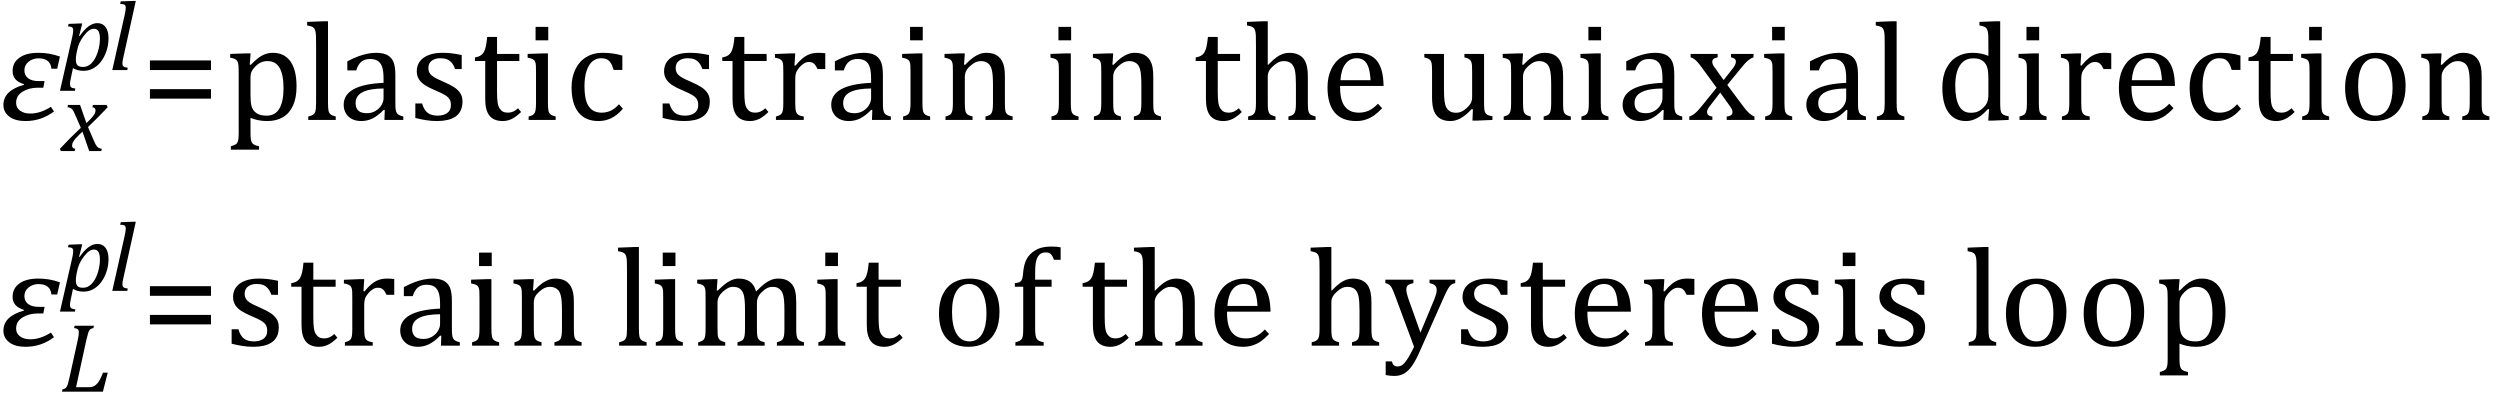 <?xml version="1.0" encoding="UTF-8" standalone="no"?><svg xmlns="http://www.w3.org/2000/svg" xmlns:xlink="http://www.w3.org/1999/xlink" stroke-dasharray="none" shape-rendering="auto" font-family="'Dialog'" width="353.813" text-rendering="auto" fill-opacity="1" contentScriptType="text/ecmascript" color-interpolation="auto" color-rendering="auto" preserveAspectRatio="xMidYMid meet" font-size="12" fill="black" stroke="black" image-rendering="auto" stroke-miterlimit="10" zoomAndPan="magnify" version="1.0" stroke-linecap="square" stroke-linejoin="miter" contentStyleType="text/css" font-style="normal" height="56" stroke-width="1" stroke-dashoffset="0" font-weight="normal" stroke-opacity="1" y="-21"><!--Converted from MathML using JEuclid--><defs id="genericDefs"/><g><g text-rendering="optimizeLegibility" transform="translate(0,16.975)" color-rendering="optimizeQuality" color-interpolation="linearRGB" image-rendering="optimizeQuality"><path d="M8.094 -7.25 L7.281 -7.25 Q7.125 -8.719 5.453 -8.719 Q4.641 -8.719 4.047 -8.242 Q3.453 -7.766 3.453 -7.016 Q3.453 -6.312 3.977 -5.906 Q4.5 -5.5 5.453 -5.5 L6.312 -5.5 L6.125 -4.562 L5.344 -4.562 Q4.109 -4.562 3.195 -4 Q2.281 -3.438 2.281 -2.422 Q2.281 -1.719 2.844 -1.312 Q3.406 -0.906 4.266 -0.906 Q5.734 -0.906 7.203 -1.859 L7.641 -1.203 Q5.844 0.156 3.609 0.156 Q2.141 0.156 1.312 -0.477 Q0.484 -1.109 0.484 -2.125 Q0.484 -4.156 3.375 -4.969 L3.406 -5.062 Q1.781 -5.531 1.781 -6.922 Q1.781 -8.109 2.742 -8.805 Q3.703 -9.5 5.422 -9.5 Q7.031 -9.5 8.484 -8.969 L8.094 -7.25 Z" stroke="none"/></g><g text-rendering="optimizeLegibility" transform="translate(8.766,21.382)" color-rendering="optimizeQuality" color-interpolation="linearRGB" image-rendering="optimizeQuality"><path d="M6.469 -6.203 Q5.141 -4.781 3.688 -3.406 L4.328 -1.906 Q4.578 -1.312 4.727 -1.023 Q4.875 -0.734 5 -0.609 Q5.125 -0.484 5.25 -0.43 Q5.375 -0.375 5.641 -0.328 L5.562 0 L3.859 0 L2.906 -2.75 Q2.75 -2.609 2.477 -2.352 Q2.203 -2.094 1.953 -1.805 Q1.703 -1.516 1.602 -1.336 Q1.5 -1.156 1.469 -1.023 Q1.438 -0.891 1.438 -0.766 Q1.438 -0.578 1.539 -0.477 Q1.641 -0.375 1.875 -0.328 L1.797 0 L-0.156 0 L-0.281 -0.328 Q1.219 -1.938 2.672 -3.297 L2.016 -4.812 Q1.812 -5.281 1.695 -5.523 Q1.578 -5.766 1.461 -5.898 Q1.344 -6.031 1.195 -6.109 Q1.047 -6.188 0.781 -6.203 L0.859 -6.531 L2.562 -6.531 L3.469 -3.953 Q3.797 -4.266 4.102 -4.594 Q4.406 -4.922 4.531 -5.117 Q4.656 -5.312 4.703 -5.461 Q4.75 -5.609 4.75 -5.766 Q4.75 -6.141 4.312 -6.203 L4.375 -6.531 L6.328 -6.531 L6.469 -6.203 Z" stroke="none"/></g><g text-rendering="optimizeLegibility" transform="translate(8.547,9.913)" color-rendering="optimizeQuality" color-interpolation="linearRGB" image-rendering="optimizeQuality"><path d="M1.469 1.203 Q1.391 1.531 1.375 1.711 Q1.359 1.891 1.359 2.016 Q1.359 2.219 1.43 2.336 Q1.5 2.453 1.641 2.516 Q1.781 2.578 2.109 2.609 L2.062 2.938 L-0.062 2.938 L1.672 -4.656 Q1.812 -5.234 1.812 -5.641 Q1.812 -5.844 1.75 -5.945 Q1.688 -6.047 1.547 -6.102 Q1.406 -6.156 1.078 -6.172 L1.156 -6.531 L2.703 -6.594 L3.094 -6.594 L2.641 -4.812 L2.719 -4.797 Q3.984 -6.641 5.234 -6.641 Q5.984 -6.641 6.398 -6.078 Q6.812 -5.516 6.812 -4.484 Q6.812 -3.734 6.609 -2.992 Q6.406 -2.25 6.047 -1.648 Q5.688 -1.047 5.25 -0.664 Q4.812 -0.281 4.32 -0.086 Q3.828 0.109 3.281 0.109 Q2.375 0.109 1.781 -0.281 L1.469 1.203 ZM2.281 -2.375 Q2.219 -2.016 2.203 -1.828 Q2.188 -1.641 2.188 -1.453 Q2.188 -0.922 2.414 -0.68 Q2.641 -0.438 3.203 -0.438 Q3.547 -0.438 3.844 -0.57 Q4.141 -0.703 4.398 -0.961 Q4.656 -1.219 4.875 -1.594 Q5.094 -1.969 5.258 -2.453 Q5.422 -2.938 5.508 -3.453 Q5.594 -3.969 5.594 -4.422 Q5.594 -5.141 5.391 -5.492 Q5.188 -5.844 4.75 -5.844 Q4.406 -5.844 4.062 -5.609 Q3.719 -5.375 3.32 -4.852 Q2.922 -4.328 2.695 -3.828 Q2.469 -3.328 2.344 -2.672 L2.281 -2.375 Z" stroke="none"/></g><g text-rendering="optimizeLegibility" transform="translate(15.359,9.913)" color-rendering="optimizeQuality" color-interpolation="linearRGB" image-rendering="optimizeQuality"><path d="M3.453 -9.781 L3.859 -9.781 L2.078 -1.703 Q2 -1.375 1.984 -1.211 Q1.969 -1.047 1.969 -0.938 Q1.969 -0.719 2.031 -0.609 Q2.094 -0.5 2.242 -0.438 Q2.391 -0.375 2.719 -0.328 L2.656 0 L0.531 0 L2.297 -7.844 Q2.359 -8.156 2.383 -8.305 Q2.406 -8.453 2.422 -8.586 Q2.438 -8.719 2.438 -8.828 Q2.438 -9.031 2.367 -9.141 Q2.297 -9.25 2.156 -9.297 Q2.016 -9.344 1.641 -9.359 L1.734 -9.719 L3.453 -9.781 Z" stroke="none"/></g><g text-rendering="optimizeLegibility" transform="translate(20,16.975)" color-rendering="optimizeQuality" color-interpolation="linearRGB" image-rendering="optimizeQuality"><path d="M1.219 -7.062 L1.219 -8.422 L9.859 -8.422 L9.859 -7.062 L1.219 -7.062 ZM1.219 -3.016 L1.219 -4.359 L9.859 -4.359 L9.859 -3.016 L1.219 -3.016 Z" stroke="none"/></g><g text-rendering="optimizeLegibility" transform="translate(31.859,16.975)" color-rendering="optimizeQuality" color-interpolation="linearRGB" image-rendering="optimizeQuality"><path d="M3.594 -0.297 L3.594 1.766 Q3.594 2.406 3.641 2.719 Q3.688 3.031 3.797 3.211 Q3.906 3.391 4.117 3.508 Q4.328 3.625 4.797 3.719 L4.797 4.203 L0.812 4.203 L0.812 3.719 Q1.156 3.625 1.383 3.523 Q1.609 3.422 1.727 3.219 Q1.844 3.016 1.883 2.672 Q1.922 2.328 1.922 1.766 L1.922 -6.609 Q1.922 -7.312 1.898 -7.609 Q1.875 -7.906 1.82 -8.102 Q1.766 -8.297 1.648 -8.43 Q1.531 -8.562 1.344 -8.648 Q1.156 -8.734 0.719 -8.812 L0.719 -9.344 L3.016 -9.422 L3.609 -9.422 L3.484 -7.828 L3.625 -7.797 Q4.234 -8.406 4.586 -8.688 Q4.938 -8.969 5.312 -9.156 Q5.688 -9.344 6.031 -9.422 Q6.375 -9.5 6.766 -9.5 Q8.375 -9.5 9.242 -8.289 Q10.109 -7.078 10.109 -4.75 Q10.109 -3.141 9.617 -2.047 Q9.125 -0.953 8.195 -0.398 Q7.266 0.156 5.984 0.156 Q5.25 0.156 4.664 0.031 Q4.078 -0.094 3.594 -0.297 ZM3.594 -3.516 Q3.594 -2.578 3.711 -2.07 Q3.828 -1.562 4.125 -1.242 Q4.422 -0.922 4.828 -0.766 Q5.234 -0.609 5.906 -0.609 Q7.078 -0.609 7.672 -1.594 Q8.266 -2.578 8.266 -4.5 Q8.266 -8.328 6.031 -8.328 Q5.484 -8.328 5.094 -8.156 Q4.703 -7.984 4.312 -7.602 Q3.922 -7.219 3.758 -6.859 Q3.594 -6.5 3.594 -6.094 L3.594 -3.516 ZM14.562 -2.438 Q14.562 -1.609 14.641 -1.281 Q14.719 -0.953 14.938 -0.781 Q15.156 -0.609 15.656 -0.484 L15.656 0 L11.766 0 L11.766 -0.484 Q12.266 -0.609 12.453 -0.742 Q12.641 -0.875 12.727 -1.07 Q12.812 -1.266 12.844 -1.594 Q12.875 -1.922 12.875 -2.438 L12.875 -10.609 Q12.875 -11.547 12.859 -11.922 Q12.844 -12.297 12.781 -12.555 Q12.719 -12.812 12.609 -12.961 Q12.5 -13.109 12.305 -13.195 Q12.109 -13.281 11.609 -13.375 L11.609 -13.875 L13.969 -13.969 L14.562 -13.969 L14.562 -2.438 ZM22.594 -1.391 L22.453 -1.438 Q21.594 -0.562 20.852 -0.203 Q20.109 0.156 19.266 0.156 Q18.516 0.156 17.953 -0.133 Q17.391 -0.422 17.086 -0.945 Q16.781 -1.469 16.781 -2.156 Q16.781 -3.578 18.195 -4.352 Q19.609 -5.125 22.422 -5.25 L22.422 -5.891 Q22.422 -6.906 22.227 -7.492 Q22.031 -8.078 21.617 -8.352 Q21.203 -8.625 20.5 -8.625 Q19.734 -8.625 19.266 -8.227 Q18.797 -7.828 18.562 -7.016 L17.297 -7.016 L17.297 -8.297 Q18.234 -8.781 18.859 -9.008 Q19.484 -9.234 20.109 -9.367 Q20.734 -9.5 21.375 -9.5 Q22.344 -9.5 22.93 -9.195 Q23.516 -8.891 23.805 -8.258 Q24.094 -7.625 24.094 -6.344 L24.094 -2.938 Q24.094 -2.219 24.102 -1.922 Q24.109 -1.625 24.164 -1.367 Q24.219 -1.109 24.312 -0.961 Q24.406 -0.812 24.602 -0.703 Q24.797 -0.594 25.219 -0.484 L25.219 0 L22.547 0 L22.594 -1.391 ZM22.422 -4.453 Q20.438 -4.438 19.453 -3.93 Q18.469 -3.422 18.469 -2.391 Q18.469 -1.844 18.695 -1.516 Q18.922 -1.188 19.266 -1.07 Q19.609 -0.953 20.078 -0.953 Q20.734 -0.953 21.281 -1.273 Q21.828 -1.594 22.125 -2.094 Q22.422 -2.594 22.422 -3.078 L22.422 -4.453 ZM33.484 -7.203 L32.547 -7.203 Q32.344 -7.781 32.047 -8.117 Q31.75 -8.453 31.383 -8.594 Q31.016 -8.734 30.469 -8.734 Q29.688 -8.734 29.227 -8.367 Q28.766 -8 28.766 -7.359 Q28.766 -6.922 28.953 -6.625 Q29.141 -6.328 29.531 -6.078 Q29.922 -5.828 30.906 -5.406 Q31.906 -4.969 32.445 -4.609 Q32.984 -4.25 33.289 -3.773 Q33.594 -3.297 33.594 -2.625 Q33.594 -1.859 33.336 -1.328 Q33.078 -0.797 32.594 -0.469 Q32.109 -0.141 31.453 0.008 Q30.797 0.156 30.016 0.156 Q29.188 0.156 28.422 0.031 Q27.656 -0.094 26.922 -0.281 L26.922 -2.328 L27.875 -2.328 Q28.141 -1.422 28.656 -1.016 Q29.172 -0.609 30.078 -0.609 Q30.438 -0.609 30.773 -0.688 Q31.109 -0.766 31.375 -0.938 Q31.641 -1.109 31.797 -1.398 Q31.953 -1.688 31.953 -2.125 Q31.953 -2.625 31.758 -2.938 Q31.562 -3.25 31.148 -3.508 Q30.734 -3.766 29.703 -4.203 Q28.812 -4.578 28.273 -4.93 Q27.734 -5.281 27.43 -5.758 Q27.125 -6.234 27.125 -6.891 Q27.125 -7.703 27.562 -8.289 Q28 -8.875 28.82 -9.188 Q29.641 -9.5 30.734 -9.5 Q31.375 -9.5 31.977 -9.438 Q32.578 -9.375 33.484 -9.188 L33.484 -7.203 ZM35.359 -8.844 Q35.844 -8.922 36.148 -9.117 Q36.453 -9.312 36.625 -9.625 Q36.797 -9.938 36.898 -10.398 Q37 -10.859 37.094 -11.75 L38.484 -11.75 L38.484 -9.344 L41.641 -9.344 L41.641 -8.344 L38.484 -8.344 L38.484 -4 Q38.484 -3.062 38.562 -2.5 Q38.641 -1.938 38.859 -1.617 Q39.078 -1.297 39.352 -1.164 Q39.625 -1.031 40.047 -1.031 Q40.438 -1.031 40.781 -1.188 Q41.125 -1.344 41.453 -1.656 L41.891 -1.125 Q41.203 -0.453 40.586 -0.148 Q39.969 0.156 39.297 0.156 Q38.031 0.156 37.422 -0.594 Q36.812 -1.344 36.812 -2.938 L36.812 -8.344 L35.359 -8.344 L35.359 -8.844 ZM45.734 -13.172 L45.734 -11.266 L43.938 -11.266 L43.938 -13.172 L45.734 -13.172 ZM42.953 -0.484 Q43.328 -0.594 43.492 -0.68 Q43.656 -0.766 43.766 -0.922 Q43.875 -1.078 43.938 -1.406 Q44 -1.734 44 -2.406 L44 -6.672 Q44 -7.297 43.984 -7.68 Q43.969 -8.062 43.852 -8.289 Q43.734 -8.516 43.492 -8.625 Q43.25 -8.734 42.812 -8.812 L42.812 -9.344 L45.094 -9.422 L45.688 -9.422 L45.688 -2.438 Q45.688 -1.609 45.766 -1.281 Q45.844 -0.953 46.062 -0.781 Q46.281 -0.609 46.781 -0.484 L46.781 0 L42.953 0 L42.953 -0.484 ZM56.219 -9.109 L56.219 -7.078 L54.984 -7.078 Q54.812 -7.703 54.57 -8.07 Q54.328 -8.438 54.008 -8.586 Q53.688 -8.734 53.203 -8.734 Q52.516 -8.734 51.992 -8.297 Q51.469 -7.859 51.164 -6.961 Q50.859 -6.062 50.859 -4.75 Q50.859 -3.922 50.977 -3.234 Q51.094 -2.547 51.375 -2.062 Q51.656 -1.578 52.125 -1.305 Q52.594 -1.031 53.281 -1.031 Q53.953 -1.031 54.539 -1.289 Q55.125 -1.547 55.75 -2.219 L56.297 -1.578 Q55.797 -1.031 55.422 -0.734 Q55.047 -0.438 54.609 -0.234 Q54.172 -0.031 53.75 0.062 Q53.328 0.156 52.828 0.156 Q50.984 0.156 50.008 -1.07 Q49.031 -2.297 49.031 -4.609 Q49.031 -6.062 49.578 -7.18 Q50.125 -8.297 51.109 -8.898 Q52.094 -9.5 53.375 -9.5 Q54.188 -9.5 54.867 -9.406 Q55.547 -9.312 56.219 -9.109 ZM68.484 -7.203 L67.547 -7.203 Q67.344 -7.781 67.047 -8.117 Q66.75 -8.453 66.383 -8.594 Q66.016 -8.734 65.469 -8.734 Q64.688 -8.734 64.227 -8.367 Q63.766 -8 63.766 -7.359 Q63.766 -6.922 63.953 -6.625 Q64.141 -6.328 64.531 -6.078 Q64.922 -5.828 65.906 -5.406 Q66.906 -4.969 67.445 -4.609 Q67.984 -4.25 68.289 -3.773 Q68.594 -3.297 68.594 -2.625 Q68.594 -1.859 68.336 -1.328 Q68.078 -0.797 67.594 -0.469 Q67.109 -0.141 66.453 0.008 Q65.797 0.156 65.016 0.156 Q64.188 0.156 63.422 0.031 Q62.656 -0.094 61.922 -0.281 L61.922 -2.328 L62.875 -2.328 Q63.141 -1.422 63.656 -1.016 Q64.172 -0.609 65.078 -0.609 Q65.438 -0.609 65.773 -0.688 Q66.109 -0.766 66.375 -0.938 Q66.641 -1.109 66.797 -1.398 Q66.953 -1.688 66.953 -2.125 Q66.953 -2.625 66.758 -2.938 Q66.562 -3.25 66.148 -3.508 Q65.734 -3.766 64.703 -4.203 Q63.812 -4.578 63.273 -4.93 Q62.734 -5.281 62.43 -5.758 Q62.125 -6.234 62.125 -6.891 Q62.125 -7.703 62.562 -8.289 Q63 -8.875 63.82 -9.188 Q64.641 -9.5 65.734 -9.5 Q66.375 -9.5 66.977 -9.438 Q67.578 -9.375 68.484 -9.188 L68.484 -7.203 ZM70.359 -8.844 Q70.844 -8.922 71.148 -9.117 Q71.453 -9.312 71.625 -9.625 Q71.797 -9.938 71.898 -10.398 Q72 -10.859 72.094 -11.75 L73.484 -11.75 L73.484 -9.344 L76.641 -9.344 L76.641 -8.344 L73.484 -8.344 L73.484 -4 Q73.484 -3.062 73.562 -2.5 Q73.641 -1.938 73.859 -1.617 Q74.078 -1.297 74.352 -1.164 Q74.625 -1.031 75.047 -1.031 Q75.438 -1.031 75.781 -1.188 Q76.125 -1.344 76.453 -1.656 L76.891 -1.125 Q76.203 -0.453 75.586 -0.148 Q74.969 0.156 74.297 0.156 Q73.031 0.156 72.422 -0.594 Q71.812 -1.344 71.812 -2.938 L71.812 -8.344 L70.359 -8.344 L70.359 -8.844 ZM80.578 -7.719 L80.719 -7.688 Q81.266 -8.344 81.719 -8.719 Q82.172 -9.094 82.703 -9.297 Q83.234 -9.5 83.922 -9.5 Q84.484 -9.5 84.938 -9.438 L84.938 -7.203 L83.844 -7.203 Q83.609 -7.719 83.344 -7.961 Q83.078 -8.203 82.609 -8.203 Q82.266 -8.203 81.922 -8 Q81.578 -7.797 81.25 -7.406 Q80.922 -7.016 80.805 -6.672 Q80.688 -6.328 80.688 -5.859 L80.688 -2.438 Q80.688 -1.547 80.789 -1.211 Q80.891 -0.875 81.141 -0.719 Q81.391 -0.562 81.891 -0.484 L81.891 0 L77.953 0 L77.953 -0.484 Q78.328 -0.594 78.492 -0.68 Q78.656 -0.766 78.773 -0.922 Q78.891 -1.078 78.945 -1.406 Q79 -1.734 79 -2.406 L79 -6.672 Q79 -7.297 78.984 -7.68 Q78.969 -8.062 78.852 -8.289 Q78.734 -8.516 78.492 -8.625 Q78.25 -8.734 77.812 -8.812 L77.812 -9.328 L80.094 -9.422 L80.688 -9.422 L80.578 -7.719 ZM91.594 -1.391 L91.453 -1.438 Q90.594 -0.562 89.852 -0.203 Q89.109 0.156 88.266 0.156 Q87.516 0.156 86.953 -0.133 Q86.391 -0.422 86.086 -0.945 Q85.781 -1.469 85.781 -2.156 Q85.781 -3.578 87.195 -4.352 Q88.609 -5.125 91.422 -5.25 L91.422 -5.891 Q91.422 -6.906 91.227 -7.492 Q91.031 -8.078 90.617 -8.352 Q90.203 -8.625 89.5 -8.625 Q88.734 -8.625 88.266 -8.227 Q87.797 -7.828 87.562 -7.016 L86.297 -7.016 L86.297 -8.297 Q87.234 -8.781 87.859 -9.008 Q88.484 -9.234 89.109 -9.367 Q89.734 -9.5 90.375 -9.5 Q91.344 -9.5 91.93 -9.195 Q92.516 -8.891 92.805 -8.258 Q93.094 -7.625 93.094 -6.344 L93.094 -2.938 Q93.094 -2.219 93.102 -1.922 Q93.109 -1.625 93.164 -1.367 Q93.219 -1.109 93.312 -0.961 Q93.406 -0.812 93.602 -0.703 Q93.797 -0.594 94.219 -0.484 L94.219 0 L91.547 0 L91.594 -1.391 ZM91.422 -4.453 Q89.438 -4.438 88.453 -3.93 Q87.469 -3.422 87.469 -2.391 Q87.469 -1.844 87.695 -1.516 Q87.922 -1.188 88.266 -1.07 Q88.609 -0.953 89.078 -0.953 Q89.734 -0.953 90.281 -1.273 Q90.828 -1.594 91.125 -2.094 Q91.422 -2.594 91.422 -3.078 L91.422 -4.453 ZM98.734 -13.172 L98.734 -11.266 L96.938 -11.266 L96.938 -13.172 L98.734 -13.172 ZM95.953 -0.484 Q96.328 -0.594 96.492 -0.68 Q96.656 -0.766 96.766 -0.922 Q96.875 -1.078 96.938 -1.406 Q97 -1.734 97 -2.406 L97 -6.672 Q97 -7.297 96.984 -7.68 Q96.969 -8.062 96.852 -8.289 Q96.734 -8.516 96.492 -8.625 Q96.25 -8.734 95.812 -8.812 L95.812 -9.344 L98.094 -9.422 L98.688 -9.422 L98.688 -2.438 Q98.688 -1.609 98.766 -1.281 Q98.844 -0.953 99.062 -0.781 Q99.281 -0.609 99.781 -0.484 L99.781 0 L95.953 0 L95.953 -0.484 ZM111.453 0 L107.609 0 L107.609 -0.484 Q108 -0.594 108.164 -0.68 Q108.328 -0.766 108.438 -0.922 Q108.547 -1.078 108.609 -1.406 Q108.672 -1.734 108.672 -2.406 L108.672 -4.969 Q108.672 -5.641 108.633 -6.203 Q108.594 -6.766 108.5 -7.117 Q108.406 -7.469 108.281 -7.672 Q108.156 -7.875 107.969 -8.016 Q107.781 -8.156 107.547 -8.242 Q107.312 -8.328 106.938 -8.328 Q106.562 -8.328 106.219 -8.172 Q105.875 -8.016 105.461 -7.648 Q105.047 -7.281 104.867 -6.914 Q104.688 -6.547 104.688 -6.078 L104.688 -2.438 Q104.688 -1.609 104.766 -1.281 Q104.844 -0.953 105.062 -0.781 Q105.281 -0.609 105.781 -0.484 L105.781 0 L101.953 0 L101.953 -0.484 Q102.328 -0.594 102.492 -0.68 Q102.656 -0.766 102.766 -0.922 Q102.875 -1.078 102.938 -1.406 Q103 -1.734 103 -2.406 L103 -6.672 Q103 -7.297 102.984 -7.68 Q102.969 -8.062 102.852 -8.289 Q102.734 -8.516 102.492 -8.625 Q102.25 -8.734 101.812 -8.812 L101.812 -9.344 L104.094 -9.422 L104.688 -9.422 L104.578 -7.828 L104.719 -7.797 Q105.438 -8.531 105.883 -8.844 Q106.328 -9.156 106.781 -9.328 Q107.234 -9.5 107.75 -9.5 Q108.281 -9.5 108.695 -9.375 Q109.109 -9.25 109.422 -8.992 Q109.734 -8.734 109.945 -8.359 Q110.156 -7.984 110.258 -7.461 Q110.359 -6.938 110.359 -6.125 L110.359 -2.438 Q110.359 -1.766 110.398 -1.461 Q110.438 -1.156 110.531 -0.992 Q110.625 -0.828 110.812 -0.719 Q111 -0.609 111.453 -0.484 L111.453 0 ZM119.734 -13.172 L119.734 -11.266 L117.938 -11.266 L117.938 -13.172 L119.734 -13.172 ZM116.953 -0.484 Q117.328 -0.594 117.492 -0.68 Q117.656 -0.766 117.766 -0.922 Q117.875 -1.078 117.938 -1.406 Q118 -1.734 118 -2.406 L118 -6.672 Q118 -7.297 117.984 -7.68 Q117.969 -8.062 117.852 -8.289 Q117.734 -8.516 117.492 -8.625 Q117.25 -8.734 116.812 -8.812 L116.812 -9.344 L119.094 -9.422 L119.688 -9.422 L119.688 -2.438 Q119.688 -1.609 119.766 -1.281 Q119.844 -0.953 120.062 -0.781 Q120.281 -0.609 120.781 -0.484 L120.781 0 L116.953 0 L116.953 -0.484 ZM132.453 0 L128.609 0 L128.609 -0.484 Q129 -0.594 129.164 -0.68 Q129.328 -0.766 129.438 -0.922 Q129.547 -1.078 129.609 -1.406 Q129.672 -1.734 129.672 -2.406 L129.672 -4.969 Q129.672 -5.641 129.633 -6.203 Q129.594 -6.766 129.5 -7.117 Q129.406 -7.469 129.281 -7.672 Q129.156 -7.875 128.969 -8.016 Q128.781 -8.156 128.547 -8.242 Q128.312 -8.328 127.938 -8.328 Q127.562 -8.328 127.219 -8.172 Q126.875 -8.016 126.461 -7.648 Q126.047 -7.281 125.867 -6.914 Q125.688 -6.547 125.688 -6.078 L125.688 -2.438 Q125.688 -1.609 125.766 -1.281 Q125.844 -0.953 126.062 -0.781 Q126.281 -0.609 126.781 -0.484 L126.781 0 L122.953 0 L122.953 -0.484 Q123.328 -0.594 123.492 -0.68 Q123.656 -0.766 123.766 -0.922 Q123.875 -1.078 123.938 -1.406 Q124 -1.734 124 -2.406 L124 -6.672 Q124 -7.297 123.984 -7.68 Q123.969 -8.062 123.852 -8.289 Q123.734 -8.516 123.492 -8.625 Q123.25 -8.734 122.812 -8.812 L122.812 -9.344 L125.094 -9.422 L125.688 -9.422 L125.578 -7.828 L125.719 -7.797 Q126.438 -8.531 126.883 -8.844 Q127.328 -9.156 127.781 -9.328 Q128.234 -9.5 128.75 -9.5 Q129.281 -9.5 129.695 -9.375 Q130.109 -9.25 130.422 -8.992 Q130.734 -8.734 130.945 -8.359 Q131.156 -7.984 131.258 -7.461 Q131.359 -6.938 131.359 -6.125 L131.359 -2.438 Q131.359 -1.766 131.398 -1.461 Q131.438 -1.156 131.531 -0.992 Q131.625 -0.828 131.812 -0.719 Q132 -0.609 132.453 -0.484 L132.453 0 ZM137.359 -8.844 Q137.844 -8.922 138.148 -9.117 Q138.453 -9.312 138.625 -9.625 Q138.797 -9.938 138.898 -10.398 Q139 -10.859 139.094 -11.75 L140.484 -11.75 L140.484 -9.344 L143.641 -9.344 L143.641 -8.344 L140.484 -8.344 L140.484 -4 Q140.484 -3.062 140.562 -2.5 Q140.641 -1.938 140.859 -1.617 Q141.078 -1.297 141.352 -1.164 Q141.625 -1.031 142.047 -1.031 Q142.438 -1.031 142.781 -1.188 Q143.125 -1.344 143.453 -1.656 L143.891 -1.125 Q143.203 -0.453 142.586 -0.148 Q141.969 0.156 141.297 0.156 Q140.031 0.156 139.422 -0.594 Q138.812 -1.344 138.812 -2.938 L138.812 -8.344 L137.359 -8.344 L137.359 -8.844 ZM147.562 -7.797 L147.609 -7.797 Q148.359 -8.562 148.805 -8.875 Q149.25 -9.188 149.688 -9.344 Q150.125 -9.5 150.625 -9.5 Q151.156 -9.5 151.578 -9.367 Q152 -9.234 152.32 -8.977 Q152.641 -8.719 152.836 -8.344 Q153.031 -7.969 153.133 -7.445 Q153.234 -6.922 153.234 -6.125 L153.234 -2.438 Q153.234 -1.594 153.305 -1.289 Q153.375 -0.984 153.562 -0.812 Q153.75 -0.641 154.328 -0.484 L154.328 0 L150.484 0 L150.484 -0.484 Q150.859 -0.594 151.031 -0.68 Q151.203 -0.766 151.312 -0.922 Q151.422 -1.078 151.484 -1.406 Q151.547 -1.734 151.547 -2.406 L151.547 -4.969 Q151.547 -6.266 151.414 -6.953 Q151.281 -7.641 150.898 -7.984 Q150.516 -8.328 149.828 -8.328 Q149.438 -8.328 149.125 -8.188 Q148.812 -8.047 148.398 -7.695 Q147.984 -7.344 147.773 -6.977 Q147.562 -6.609 147.562 -6.188 L147.562 -2.438 Q147.562 -1.781 147.602 -1.5 Q147.641 -1.219 147.734 -1.023 Q147.828 -0.828 148.031 -0.711 Q148.234 -0.594 148.656 -0.484 L148.656 0 L144.781 0 L144.781 -0.484 Q145.219 -0.594 145.398 -0.703 Q145.578 -0.812 145.68 -0.977 Q145.781 -1.141 145.836 -1.453 Q145.891 -1.766 145.891 -2.438 L145.891 -10.609 Q145.891 -11.547 145.875 -11.922 Q145.859 -12.297 145.797 -12.555 Q145.734 -12.812 145.617 -12.961 Q145.5 -13.109 145.312 -13.195 Q145.125 -13.281 144.625 -13.375 L144.625 -13.875 L146.984 -13.969 L147.562 -13.969 L147.562 -7.797 ZM163.75 -1.656 Q163.125 -1 162.602 -0.633 Q162.078 -0.266 161.453 -0.055 Q160.828 0.156 160.078 0.156 Q158.062 0.156 157.039 -1.047 Q156.016 -2.25 156.016 -4.609 Q156.016 -6.062 156.539 -7.18 Q157.062 -8.297 158.031 -8.898 Q159 -9.5 160.25 -9.5 Q161.234 -9.5 161.93 -9.188 Q162.625 -8.875 163.039 -8.336 Q163.453 -7.797 163.688 -6.969 Q163.922 -6.141 163.953 -4.812 L157.797 -4.812 L157.797 -4.641 Q157.797 -3.484 158.055 -2.703 Q158.312 -1.922 158.906 -1.477 Q159.5 -1.031 160.438 -1.031 Q161.234 -1.031 161.875 -1.328 Q162.516 -1.625 163.156 -2.297 L163.75 -1.656 ZM162.109 -5.625 Q162.047 -6.688 161.844 -7.352 Q161.641 -8.016 161.234 -8.375 Q160.828 -8.734 160.156 -8.734 Q159.156 -8.734 158.555 -7.93 Q157.953 -7.125 157.844 -5.625 L162.109 -5.625 ZM169.719 -9.344 L172.5 -9.344 L172.5 -4.359 Q172.5 -3.219 172.586 -2.625 Q172.672 -2.031 172.852 -1.727 Q173.031 -1.422 173.352 -1.219 Q173.672 -1.016 174.234 -1.016 Q174.609 -1.016 174.953 -1.164 Q175.297 -1.312 175.711 -1.68 Q176.125 -2.047 176.305 -2.406 Q176.484 -2.766 176.484 -3.25 L176.484 -6.906 Q176.484 -7.469 176.461 -7.75 Q176.438 -8.031 176.367 -8.203 Q176.297 -8.375 176.203 -8.477 Q176.109 -8.578 175.938 -8.672 Q175.766 -8.766 175.391 -8.859 L175.391 -9.344 L178.172 -9.344 L178.172 -2.672 Q178.172 -1.922 178.203 -1.586 Q178.234 -1.25 178.328 -1.055 Q178.422 -0.859 178.625 -0.734 Q178.828 -0.609 179.359 -0.516 L179.359 0 L177.125 0.094 L176.531 0.094 L176.594 -1.5 L176.438 -1.547 Q175.625 -0.672 174.891 -0.258 Q174.156 0.156 173.422 0.156 Q172.531 0.156 171.953 -0.195 Q171.375 -0.547 171.094 -1.242 Q170.812 -1.938 170.812 -3.219 L170.812 -6.906 Q170.812 -7.719 170.75 -8.031 Q170.688 -8.344 170.5 -8.523 Q170.312 -8.703 169.719 -8.859 L169.719 -9.344 ZM190.453 0 L186.609 0 L186.609 -0.484 Q187 -0.594 187.164 -0.68 Q187.328 -0.766 187.438 -0.922 Q187.547 -1.078 187.609 -1.406 Q187.672 -1.734 187.672 -2.406 L187.672 -4.969 Q187.672 -5.641 187.633 -6.203 Q187.594 -6.766 187.5 -7.117 Q187.406 -7.469 187.281 -7.672 Q187.156 -7.875 186.969 -8.016 Q186.781 -8.156 186.547 -8.242 Q186.312 -8.328 185.938 -8.328 Q185.562 -8.328 185.219 -8.172 Q184.875 -8.016 184.461 -7.648 Q184.047 -7.281 183.867 -6.914 Q183.688 -6.547 183.688 -6.078 L183.688 -2.438 Q183.688 -1.609 183.766 -1.281 Q183.844 -0.953 184.062 -0.781 Q184.281 -0.609 184.781 -0.484 L184.781 0 L180.953 0 L180.953 -0.484 Q181.328 -0.594 181.492 -0.68 Q181.656 -0.766 181.766 -0.922 Q181.875 -1.078 181.938 -1.406 Q182 -1.734 182 -2.406 L182 -6.672 Q182 -7.297 181.984 -7.68 Q181.969 -8.062 181.852 -8.289 Q181.734 -8.516 181.492 -8.625 Q181.25 -8.734 180.812 -8.812 L180.812 -9.344 L183.094 -9.422 L183.688 -9.422 L183.578 -7.828 L183.719 -7.797 Q184.438 -8.531 184.883 -8.844 Q185.328 -9.156 185.781 -9.328 Q186.234 -9.5 186.75 -9.5 Q187.281 -9.5 187.695 -9.375 Q188.109 -9.25 188.422 -8.992 Q188.734 -8.734 188.945 -8.359 Q189.156 -7.984 189.258 -7.461 Q189.359 -6.938 189.359 -6.125 L189.359 -2.438 Q189.359 -1.766 189.398 -1.461 Q189.438 -1.156 189.531 -0.992 Q189.625 -0.828 189.812 -0.719 Q190 -0.609 190.453 -0.484 L190.453 0 ZM194.734 -13.172 L194.734 -11.266 L192.938 -11.266 L192.938 -13.172 L194.734 -13.172 ZM191.953 -0.484 Q192.328 -0.594 192.492 -0.68 Q192.656 -0.766 192.766 -0.922 Q192.875 -1.078 192.938 -1.406 Q193 -1.734 193 -2.406 L193 -6.672 Q193 -7.297 192.984 -7.68 Q192.969 -8.062 192.852 -8.289 Q192.734 -8.516 192.492 -8.625 Q192.25 -8.734 191.812 -8.812 L191.812 -9.344 L194.094 -9.422 L194.688 -9.422 L194.688 -2.438 Q194.688 -1.609 194.766 -1.281 Q194.844 -0.953 195.062 -0.781 Q195.281 -0.609 195.781 -0.484 L195.781 0 L191.953 0 L191.953 -0.484 ZM203.594 -1.391 L203.453 -1.438 Q202.594 -0.562 201.852 -0.203 Q201.109 0.156 200.266 0.156 Q199.516 0.156 198.953 -0.133 Q198.391 -0.422 198.086 -0.945 Q197.781 -1.469 197.781 -2.156 Q197.781 -3.578 199.195 -4.352 Q200.609 -5.125 203.422 -5.25 L203.422 -5.891 Q203.422 -6.906 203.227 -7.492 Q203.031 -8.078 202.617 -8.352 Q202.203 -8.625 201.5 -8.625 Q200.734 -8.625 200.266 -8.227 Q199.797 -7.828 199.562 -7.016 L198.297 -7.016 L198.297 -8.297 Q199.234 -8.781 199.859 -9.008 Q200.484 -9.234 201.109 -9.367 Q201.734 -9.5 202.375 -9.5 Q203.344 -9.5 203.93 -9.195 Q204.516 -8.891 204.805 -8.258 Q205.094 -7.625 205.094 -6.344 L205.094 -2.938 Q205.094 -2.219 205.102 -1.922 Q205.109 -1.625 205.164 -1.367 Q205.219 -1.109 205.312 -0.961 Q205.406 -0.812 205.602 -0.703 Q205.797 -0.594 206.219 -0.484 L206.219 0 L203.547 0 L203.594 -1.391 ZM203.422 -4.453 Q201.438 -4.438 200.453 -3.93 Q199.469 -3.422 199.469 -2.391 Q199.469 -1.844 199.695 -1.516 Q199.922 -1.188 200.266 -1.07 Q200.609 -0.953 201.078 -0.953 Q201.734 -0.953 202.281 -1.273 Q202.828 -1.594 203.125 -2.094 Q203.422 -2.594 203.422 -3.078 L203.422 -4.453 ZM212.078 -5.641 L213.344 -7.25 Q213.547 -7.516 213.68 -7.766 Q213.812 -8.016 213.812 -8.266 Q213.812 -8.5 213.641 -8.648 Q213.469 -8.797 213.125 -8.859 L213.125 -9.344 L216.312 -9.344 L216.312 -8.859 Q215.953 -8.75 215.562 -8.438 Q215.172 -8.125 214.625 -7.438 L212.594 -4.953 L214.828 -1.953 Q215.297 -1.312 215.68 -0.969 Q216.062 -0.625 216.438 -0.484 L216.438 0 L212.516 0 L212.516 -0.484 Q213.328 -0.578 213.328 -1.078 Q213.328 -1.297 213.258 -1.477 Q213.188 -1.656 213 -1.906 L211.594 -3.875 L210.094 -1.922 Q209.922 -1.703 209.828 -1.523 Q209.734 -1.344 209.734 -1.125 Q209.734 -0.859 209.914 -0.688 Q210.094 -0.516 210.484 -0.484 L210.484 0 L207.219 0 L207.219 -0.484 Q207.547 -0.594 207.805 -0.773 Q208.062 -0.953 208.336 -1.227 Q208.609 -1.5 209.047 -2.047 L211.078 -4.562 L209 -7.406 Q208.562 -8 208.312 -8.266 Q208.062 -8.531 207.844 -8.664 Q207.625 -8.797 207.406 -8.859 L207.406 -9.344 L211.234 -9.344 L211.234 -8.859 Q210.469 -8.734 210.469 -8.25 Q210.469 -8.031 210.57 -7.805 Q210.672 -7.578 210.891 -7.312 L212.078 -5.641 ZM220.734 -13.172 L220.734 -11.266 L218.938 -11.266 L218.938 -13.172 L220.734 -13.172 ZM217.953 -0.484 Q218.328 -0.594 218.492 -0.68 Q218.656 -0.766 218.766 -0.922 Q218.875 -1.078 218.938 -1.406 Q219 -1.734 219 -2.406 L219 -6.672 Q219 -7.297 218.984 -7.68 Q218.969 -8.062 218.852 -8.289 Q218.734 -8.516 218.492 -8.625 Q218.25 -8.734 217.812 -8.812 L217.812 -9.344 L220.094 -9.422 L220.688 -9.422 L220.688 -2.438 Q220.688 -1.609 220.766 -1.281 Q220.844 -0.953 221.062 -0.781 Q221.281 -0.609 221.781 -0.484 L221.781 0 L217.953 0 L217.953 -0.484 ZM229.594 -1.391 L229.453 -1.438 Q228.594 -0.562 227.852 -0.203 Q227.109 0.156 226.266 0.156 Q225.516 0.156 224.953 -0.133 Q224.391 -0.422 224.086 -0.945 Q223.781 -1.469 223.781 -2.156 Q223.781 -3.578 225.195 -4.352 Q226.609 -5.125 229.422 -5.25 L229.422 -5.891 Q229.422 -6.906 229.227 -7.492 Q229.031 -8.078 228.617 -8.352 Q228.203 -8.625 227.5 -8.625 Q226.734 -8.625 226.266 -8.227 Q225.797 -7.828 225.562 -7.016 L224.297 -7.016 L224.297 -8.297 Q225.234 -8.781 225.859 -9.008 Q226.484 -9.234 227.109 -9.367 Q227.734 -9.5 228.375 -9.5 Q229.344 -9.5 229.93 -9.195 Q230.516 -8.891 230.805 -8.258 Q231.094 -7.625 231.094 -6.344 L231.094 -2.938 Q231.094 -2.219 231.102 -1.922 Q231.109 -1.625 231.164 -1.367 Q231.219 -1.109 231.312 -0.961 Q231.406 -0.812 231.602 -0.703 Q231.797 -0.594 232.219 -0.484 L232.219 0 L229.547 0 L229.594 -1.391 ZM229.422 -4.453 Q227.438 -4.438 226.453 -3.93 Q225.469 -3.422 225.469 -2.391 Q225.469 -1.844 225.695 -1.516 Q225.922 -1.188 226.266 -1.07 Q226.609 -0.953 227.078 -0.953 Q227.734 -0.953 228.281 -1.273 Q228.828 -1.594 229.125 -2.094 Q229.422 -2.594 229.422 -3.078 L229.422 -4.453 ZM236.562 -2.438 Q236.562 -1.609 236.641 -1.281 Q236.719 -0.953 236.938 -0.781 Q237.156 -0.609 237.656 -0.484 L237.656 0 L233.766 0 L233.766 -0.484 Q234.266 -0.609 234.453 -0.742 Q234.641 -0.875 234.727 -1.07 Q234.812 -1.266 234.844 -1.594 Q234.875 -1.922 234.875 -2.438 L234.875 -10.609 Q234.875 -11.547 234.859 -11.922 Q234.844 -12.297 234.781 -12.555 Q234.719 -12.812 234.609 -12.961 Q234.5 -13.109 234.305 -13.195 Q234.109 -13.281 233.609 -13.375 L233.609 -13.875 L235.969 -13.969 L236.562 -13.969 L236.562 -2.438 ZM249.547 -10.609 Q249.547 -11.547 249.531 -11.922 Q249.516 -12.297 249.453 -12.555 Q249.391 -12.812 249.273 -12.961 Q249.156 -13.109 248.969 -13.195 Q248.781 -13.281 248.281 -13.375 L248.281 -13.875 L250.641 -13.969 L251.219 -13.969 L251.219 -2.672 Q251.219 -1.906 251.25 -1.578 Q251.281 -1.25 251.375 -1.055 Q251.469 -0.859 251.68 -0.734 Q251.891 -0.609 252.422 -0.516 L252.422 0 L250.109 0.094 L249.531 0.094 L249.641 -1.5 L249.5 -1.547 Q248.891 -0.891 248.438 -0.562 Q247.984 -0.234 247.469 -0.039 Q246.953 0.156 246.359 0.156 Q244.766 0.156 243.898 -1.062 Q243.031 -2.281 243.031 -4.578 Q243.031 -6.172 243.594 -7.289 Q244.156 -8.406 245.117 -8.953 Q246.078 -9.5 247.281 -9.5 Q247.922 -9.5 248.453 -9.398 Q248.984 -9.297 249.547 -9.062 L249.547 -10.609 ZM249.547 -5.797 Q249.547 -6.547 249.477 -7.008 Q249.406 -7.469 249.242 -7.781 Q249.078 -8.094 248.805 -8.312 Q248.531 -8.531 248.203 -8.625 Q247.875 -8.719 247.422 -8.719 Q246.172 -8.719 245.516 -7.719 Q244.859 -6.719 244.859 -4.844 Q244.859 -2.969 245.398 -1.992 Q245.938 -1.016 247.031 -1.016 Q247.453 -1.016 247.742 -1.086 Q248.031 -1.156 248.305 -1.32 Q248.578 -1.484 248.859 -1.766 Q249.141 -2.047 249.273 -2.281 Q249.406 -2.516 249.477 -2.82 Q249.547 -3.125 249.547 -3.609 L249.547 -5.797 ZM256.734 -13.172 L256.734 -11.266 L254.938 -11.266 L254.938 -13.172 L256.734 -13.172 ZM253.953 -0.484 Q254.328 -0.594 254.492 -0.68 Q254.656 -0.766 254.766 -0.922 Q254.875 -1.078 254.938 -1.406 Q255 -1.734 255 -2.406 L255 -6.672 Q255 -7.297 254.984 -7.68 Q254.969 -8.062 254.852 -8.289 Q254.734 -8.516 254.492 -8.625 Q254.25 -8.734 253.812 -8.812 L253.812 -9.344 L256.094 -9.422 L256.688 -9.422 L256.688 -2.438 Q256.688 -1.609 256.766 -1.281 Q256.844 -0.953 257.062 -0.781 Q257.281 -0.609 257.781 -0.484 L257.781 0 L253.953 0 L253.953 -0.484 ZM262.578 -7.719 L262.719 -7.688 Q263.266 -8.344 263.719 -8.719 Q264.172 -9.094 264.703 -9.297 Q265.234 -9.5 265.922 -9.5 Q266.484 -9.5 266.938 -9.438 L266.938 -7.203 L265.844 -7.203 Q265.609 -7.719 265.344 -7.961 Q265.078 -8.203 264.609 -8.203 Q264.266 -8.203 263.922 -8 Q263.578 -7.797 263.25 -7.406 Q262.922 -7.016 262.805 -6.672 Q262.688 -6.328 262.688 -5.859 L262.688 -2.438 Q262.688 -1.547 262.789 -1.211 Q262.891 -0.875 263.141 -0.719 Q263.391 -0.562 263.891 -0.484 L263.891 0 L259.953 0 L259.953 -0.484 Q260.328 -0.594 260.492 -0.68 Q260.656 -0.766 260.773 -0.922 Q260.891 -1.078 260.945 -1.406 Q261 -1.734 261 -2.406 L261 -6.672 Q261 -7.297 260.984 -7.68 Q260.969 -8.062 260.852 -8.289 Q260.734 -8.516 260.492 -8.625 Q260.25 -8.734 259.812 -8.812 L259.812 -9.328 L262.094 -9.422 L262.688 -9.422 L262.578 -7.719 ZM275.75 -1.656 Q275.125 -1 274.602 -0.633 Q274.078 -0.266 273.453 -0.055 Q272.828 0.156 272.078 0.156 Q270.062 0.156 269.039 -1.047 Q268.016 -2.25 268.016 -4.609 Q268.016 -6.062 268.539 -7.18 Q269.062 -8.297 270.031 -8.898 Q271 -9.5 272.25 -9.5 Q273.234 -9.5 273.93 -9.188 Q274.625 -8.875 275.039 -8.336 Q275.453 -7.797 275.688 -6.969 Q275.922 -6.141 275.953 -4.812 L269.797 -4.812 L269.797 -4.641 Q269.797 -3.484 270.055 -2.703 Q270.312 -1.922 270.906 -1.477 Q271.5 -1.031 272.438 -1.031 Q273.234 -1.031 273.875 -1.328 Q274.516 -1.625 275.156 -2.297 L275.75 -1.656 ZM274.109 -5.625 Q274.047 -6.688 273.844 -7.352 Q273.641 -8.016 273.234 -8.375 Q272.828 -8.734 272.156 -8.734 Q271.156 -8.734 270.555 -7.93 Q269.953 -7.125 269.844 -5.625 L274.109 -5.625 ZM285.219 -9.109 L285.219 -7.078 L283.984 -7.078 Q283.812 -7.703 283.57 -8.07 Q283.328 -8.438 283.008 -8.586 Q282.688 -8.734 282.203 -8.734 Q281.516 -8.734 280.992 -8.297 Q280.469 -7.859 280.164 -6.961 Q279.859 -6.062 279.859 -4.75 Q279.859 -3.922 279.977 -3.234 Q280.094 -2.547 280.375 -2.062 Q280.656 -1.578 281.125 -1.305 Q281.594 -1.031 282.281 -1.031 Q282.953 -1.031 283.539 -1.289 Q284.125 -1.547 284.75 -2.219 L285.297 -1.578 Q284.797 -1.031 284.422 -0.734 Q284.047 -0.438 283.609 -0.234 Q283.172 -0.031 282.75 0.062 Q282.328 0.156 281.828 0.156 Q279.984 0.156 279.008 -1.07 Q278.031 -2.297 278.031 -4.609 Q278.031 -6.062 278.578 -7.18 Q279.125 -8.297 280.109 -8.898 Q281.094 -9.5 282.375 -9.5 Q283.188 -9.5 283.867 -9.406 Q284.547 -9.312 285.219 -9.109 ZM286.359 -8.844 Q286.844 -8.922 287.148 -9.117 Q287.453 -9.312 287.625 -9.625 Q287.797 -9.938 287.898 -10.398 Q288 -10.859 288.094 -11.75 L289.484 -11.75 L289.484 -9.344 L292.641 -9.344 L292.641 -8.344 L289.484 -8.344 L289.484 -4 Q289.484 -3.062 289.562 -2.5 Q289.641 -1.938 289.859 -1.617 Q290.078 -1.297 290.352 -1.164 Q290.625 -1.031 291.047 -1.031 Q291.438 -1.031 291.781 -1.188 Q292.125 -1.344 292.453 -1.656 L292.891 -1.125 Q292.203 -0.453 291.586 -0.148 Q290.969 0.156 290.297 0.156 Q289.031 0.156 288.422 -0.594 Q287.812 -1.344 287.812 -2.938 L287.812 -8.344 L286.359 -8.344 L286.359 -8.844 ZM296.734 -13.172 L296.734 -11.266 L294.938 -11.266 L294.938 -13.172 L296.734 -13.172 ZM293.953 -0.484 Q294.328 -0.594 294.492 -0.68 Q294.656 -0.766 294.766 -0.922 Q294.875 -1.078 294.938 -1.406 Q295 -1.734 295 -2.406 L295 -6.672 Q295 -7.297 294.984 -7.68 Q294.969 -8.062 294.852 -8.289 Q294.734 -8.516 294.492 -8.625 Q294.25 -8.734 293.812 -8.812 L293.812 -9.344 L296.094 -9.422 L296.688 -9.422 L296.688 -2.438 Q296.688 -1.609 296.766 -1.281 Q296.844 -0.953 297.062 -0.781 Q297.281 -0.609 297.781 -0.484 L297.781 0 L293.953 0 L293.953 -0.484 ZM304.203 0.156 Q302.172 0.156 301.102 -1.039 Q300.031 -2.234 300.031 -4.578 Q300.031 -6.188 300.594 -7.305 Q301.156 -8.422 302.133 -8.961 Q303.109 -9.5 304.359 -9.5 Q306.438 -9.5 307.516 -8.289 Q308.594 -7.078 308.594 -4.797 Q308.594 -3.172 308.055 -2.062 Q307.516 -0.953 306.531 -0.398 Q305.547 0.156 304.203 0.156 ZM301.875 -4.781 Q301.875 -2.781 302.516 -1.695 Q303.156 -0.609 304.344 -0.609 Q305 -0.609 305.461 -0.93 Q305.922 -1.25 306.203 -1.789 Q306.484 -2.328 306.617 -3.031 Q306.75 -3.734 306.75 -4.516 Q306.75 -5.953 306.43 -6.898 Q306.109 -7.844 305.562 -8.289 Q305.016 -8.734 304.312 -8.734 Q303.125 -8.734 302.5 -7.711 Q301.875 -6.688 301.875 -4.781 ZM320.453 0 L316.609 0 L316.609 -0.484 Q317 -0.594 317.164 -0.68 Q317.328 -0.766 317.438 -0.922 Q317.547 -1.078 317.609 -1.406 Q317.672 -1.734 317.672 -2.406 L317.672 -4.969 Q317.672 -5.641 317.633 -6.203 Q317.594 -6.766 317.5 -7.117 Q317.406 -7.469 317.281 -7.672 Q317.156 -7.875 316.969 -8.016 Q316.781 -8.156 316.547 -8.242 Q316.312 -8.328 315.938 -8.328 Q315.562 -8.328 315.219 -8.172 Q314.875 -8.016 314.461 -7.648 Q314.047 -7.281 313.867 -6.914 Q313.688 -6.547 313.688 -6.078 L313.688 -2.438 Q313.688 -1.609 313.766 -1.281 Q313.844 -0.953 314.062 -0.781 Q314.281 -0.609 314.781 -0.484 L314.781 0 L310.953 0 L310.953 -0.484 Q311.328 -0.594 311.492 -0.68 Q311.656 -0.766 311.766 -0.922 Q311.875 -1.078 311.938 -1.406 Q312 -1.734 312 -2.406 L312 -6.672 Q312 -7.297 311.984 -7.68 Q311.969 -8.062 311.852 -8.289 Q311.734 -8.516 311.492 -8.625 Q311.25 -8.734 310.812 -8.812 L310.812 -9.344 L313.094 -9.422 L313.688 -9.422 L313.578 -7.828 L313.719 -7.797 Q314.438 -8.531 314.883 -8.844 Q315.328 -9.156 315.781 -9.328 Q316.234 -9.5 316.75 -9.5 Q317.281 -9.5 317.695 -9.375 Q318.109 -9.25 318.422 -8.992 Q318.734 -8.734 318.945 -8.359 Q319.156 -7.984 319.258 -7.461 Q319.359 -6.938 319.359 -6.125 L319.359 -2.438 Q319.359 -1.766 319.398 -1.461 Q319.438 -1.156 319.531 -0.992 Q319.625 -0.828 319.812 -0.719 Q320 -0.609 320.453 -0.484 L320.453 0 Z" stroke="none"/></g><g text-rendering="optimizeLegibility" transform="translate(0,48.925)" color-rendering="optimizeQuality" color-interpolation="linearRGB" image-rendering="optimizeQuality"><path d="M8.094 -7.25 L7.281 -7.25 Q7.125 -8.719 5.453 -8.719 Q4.641 -8.719 4.047 -8.242 Q3.453 -7.766 3.453 -7.016 Q3.453 -6.312 3.977 -5.906 Q4.5 -5.5 5.453 -5.5 L6.312 -5.5 L6.125 -4.562 L5.344 -4.562 Q4.109 -4.562 3.195 -4 Q2.281 -3.438 2.281 -2.422 Q2.281 -1.719 2.844 -1.312 Q3.406 -0.906 4.266 -0.906 Q5.734 -0.906 7.203 -1.859 L7.641 -1.203 Q5.844 0.156 3.609 0.156 Q2.141 0.156 1.312 -0.477 Q0.484 -1.109 0.484 -2.125 Q0.484 -4.156 3.375 -4.969 L3.406 -5.062 Q1.781 -5.531 1.781 -6.922 Q1.781 -8.109 2.742 -8.805 Q3.703 -9.5 5.422 -9.5 Q7.031 -9.5 8.484 -8.969 L8.094 -7.25 Z" stroke="none"/></g><g text-rendering="optimizeLegibility" transform="translate(8.484,55.428)" color-rendering="optimizeQuality" color-interpolation="linearRGB" image-rendering="optimizeQuality"><path d="M0.359 -0.328 Q0.625 -0.375 0.75 -0.469 Q0.875 -0.562 0.969 -0.727 Q1.062 -0.891 1.133 -1.125 Q1.203 -1.359 1.359 -2.031 L2.516 -7.297 Q2.594 -7.609 2.633 -7.906 Q2.672 -8.203 2.672 -8.406 Q2.672 -8.719 2.508 -8.844 Q2.344 -8.969 2 -9 L2.078 -9.328 L4.812 -9.328 L4.734 -9 Q4.484 -8.938 4.367 -8.875 Q4.25 -8.812 4.156 -8.672 Q4.062 -8.531 3.977 -8.242 Q3.891 -7.953 3.734 -7.297 L2.281 -0.625 L3.953 -0.625 Q4.422 -0.625 4.68 -0.719 Q4.938 -0.812 5.18 -1.047 Q5.422 -1.281 5.641 -1.68 Q5.859 -2.078 6.094 -2.688 L6.766 -2.688 L6.078 0 L0.281 0 L0.359 -0.328 Z" stroke="none"/></g><g text-rendering="optimizeLegibility" transform="translate(8.547,41.163)" color-rendering="optimizeQuality" color-interpolation="linearRGB" image-rendering="optimizeQuality"><path d="M1.469 1.203 Q1.391 1.531 1.375 1.711 Q1.359 1.891 1.359 2.016 Q1.359 2.219 1.43 2.336 Q1.5 2.453 1.641 2.516 Q1.781 2.578 2.109 2.609 L2.062 2.938 L-0.062 2.938 L1.672 -4.656 Q1.812 -5.234 1.812 -5.641 Q1.812 -5.844 1.75 -5.945 Q1.688 -6.047 1.547 -6.102 Q1.406 -6.156 1.078 -6.172 L1.156 -6.531 L2.703 -6.594 L3.094 -6.594 L2.641 -4.812 L2.719 -4.797 Q3.984 -6.641 5.234 -6.641 Q5.984 -6.641 6.398 -6.078 Q6.812 -5.516 6.812 -4.484 Q6.812 -3.734 6.609 -2.992 Q6.406 -2.25 6.047 -1.648 Q5.688 -1.047 5.25 -0.664 Q4.812 -0.281 4.32 -0.086 Q3.828 0.109 3.281 0.109 Q2.375 0.109 1.781 -0.281 L1.469 1.203 ZM2.281 -2.375 Q2.219 -2.016 2.203 -1.828 Q2.188 -1.641 2.188 -1.453 Q2.188 -0.922 2.414 -0.68 Q2.641 -0.438 3.203 -0.438 Q3.547 -0.438 3.844 -0.57 Q4.141 -0.703 4.398 -0.961 Q4.656 -1.219 4.875 -1.594 Q5.094 -1.969 5.258 -2.453 Q5.422 -2.938 5.508 -3.453 Q5.594 -3.969 5.594 -4.422 Q5.594 -5.141 5.391 -5.492 Q5.188 -5.844 4.75 -5.844 Q4.406 -5.844 4.062 -5.609 Q3.719 -5.375 3.32 -4.852 Q2.922 -4.328 2.695 -3.828 Q2.469 -3.328 2.344 -2.672 L2.281 -2.375 Z" stroke="none"/></g><g text-rendering="optimizeLegibility" transform="translate(15.359,41.163)" color-rendering="optimizeQuality" color-interpolation="linearRGB" image-rendering="optimizeQuality"><path d="M3.453 -9.781 L3.859 -9.781 L2.078 -1.703 Q2 -1.375 1.984 -1.211 Q1.969 -1.047 1.969 -0.938 Q1.969 -0.719 2.031 -0.609 Q2.094 -0.5 2.242 -0.438 Q2.391 -0.375 2.719 -0.328 L2.656 0 L0.531 0 L2.297 -7.844 Q2.359 -8.156 2.383 -8.305 Q2.406 -8.453 2.422 -8.586 Q2.438 -8.719 2.438 -8.828 Q2.438 -9.031 2.367 -9.141 Q2.297 -9.25 2.156 -9.297 Q2.016 -9.344 1.641 -9.359 L1.734 -9.719 L3.453 -9.781 Z" stroke="none"/></g><g text-rendering="optimizeLegibility" transform="translate(20,48.925)" color-rendering="optimizeQuality" color-interpolation="linearRGB" image-rendering="optimizeQuality"><path d="M1.219 -7.062 L1.219 -8.422 L9.859 -8.422 L9.859 -7.062 L1.219 -7.062 ZM1.219 -3.016 L1.219 -4.359 L9.859 -4.359 L9.859 -3.016 L1.219 -3.016 Z" stroke="none"/></g><g text-rendering="optimizeLegibility" transform="translate(31.859,48.925)" color-rendering="optimizeQuality" color-interpolation="linearRGB" image-rendering="optimizeQuality"><path d="M7.484 -7.203 L6.547 -7.203 Q6.344 -7.781 6.047 -8.117 Q5.75 -8.453 5.383 -8.594 Q5.016 -8.734 4.469 -8.734 Q3.688 -8.734 3.227 -8.367 Q2.766 -8 2.766 -7.359 Q2.766 -6.922 2.953 -6.625 Q3.141 -6.328 3.531 -6.078 Q3.922 -5.828 4.906 -5.406 Q5.906 -4.969 6.445 -4.609 Q6.984 -4.25 7.289 -3.773 Q7.594 -3.297 7.594 -2.625 Q7.594 -1.859 7.336 -1.328 Q7.078 -0.797 6.594 -0.469 Q6.109 -0.141 5.453 0.008 Q4.797 0.156 4.016 0.156 Q3.188 0.156 2.422 0.031 Q1.656 -0.094 0.922 -0.281 L0.922 -2.328 L1.875 -2.328 Q2.141 -1.422 2.656 -1.016 Q3.172 -0.609 4.078 -0.609 Q4.438 -0.609 4.773 -0.688 Q5.109 -0.766 5.375 -0.938 Q5.641 -1.109 5.797 -1.398 Q5.953 -1.688 5.953 -2.125 Q5.953 -2.625 5.758 -2.938 Q5.562 -3.25 5.148 -3.508 Q4.734 -3.766 3.703 -4.203 Q2.812 -4.578 2.273 -4.93 Q1.734 -5.281 1.43 -5.758 Q1.125 -6.234 1.125 -6.891 Q1.125 -7.703 1.562 -8.289 Q2 -8.875 2.82 -9.188 Q3.641 -9.5 4.734 -9.5 Q5.375 -9.5 5.977 -9.438 Q6.578 -9.375 7.484 -9.188 L7.484 -7.203 ZM9.359 -8.844 Q9.844 -8.922 10.148 -9.117 Q10.453 -9.312 10.625 -9.625 Q10.797 -9.938 10.898 -10.398 Q11 -10.859 11.094 -11.75 L12.484 -11.75 L12.484 -9.344 L15.641 -9.344 L15.641 -8.344 L12.484 -8.344 L12.484 -4 Q12.484 -3.062 12.562 -2.5 Q12.641 -1.938 12.859 -1.617 Q13.078 -1.297 13.352 -1.164 Q13.625 -1.031 14.047 -1.031 Q14.438 -1.031 14.781 -1.188 Q15.125 -1.344 15.453 -1.656 L15.891 -1.125 Q15.203 -0.453 14.586 -0.148 Q13.969 0.156 13.297 0.156 Q12.031 0.156 11.422 -0.594 Q10.812 -1.344 10.812 -2.938 L10.812 -8.344 L9.359 -8.344 L9.359 -8.844 ZM19.578 -7.719 L19.719 -7.688 Q20.266 -8.344 20.719 -8.719 Q21.172 -9.094 21.703 -9.297 Q22.234 -9.5 22.922 -9.5 Q23.484 -9.5 23.938 -9.438 L23.938 -7.203 L22.844 -7.203 Q22.609 -7.719 22.344 -7.961 Q22.078 -8.203 21.609 -8.203 Q21.266 -8.203 20.922 -8 Q20.578 -7.797 20.25 -7.406 Q19.922 -7.016 19.805 -6.672 Q19.688 -6.328 19.688 -5.859 L19.688 -2.438 Q19.688 -1.547 19.789 -1.211 Q19.891 -0.875 20.141 -0.719 Q20.391 -0.562 20.891 -0.484 L20.891 0 L16.953 0 L16.953 -0.484 Q17.328 -0.594 17.492 -0.68 Q17.656 -0.766 17.773 -0.922 Q17.891 -1.078 17.945 -1.406 Q18 -1.734 18 -2.406 L18 -6.672 Q18 -7.297 17.984 -7.68 Q17.969 -8.062 17.852 -8.289 Q17.734 -8.516 17.492 -8.625 Q17.25 -8.734 16.812 -8.812 L16.812 -9.328 L19.094 -9.422 L19.688 -9.422 L19.578 -7.719 ZM30.594 -1.391 L30.453 -1.438 Q29.594 -0.562 28.852 -0.203 Q28.109 0.156 27.266 0.156 Q26.516 0.156 25.953 -0.133 Q25.391 -0.422 25.086 -0.945 Q24.781 -1.469 24.781 -2.156 Q24.781 -3.578 26.195 -4.352 Q27.609 -5.125 30.422 -5.25 L30.422 -5.891 Q30.422 -6.906 30.227 -7.492 Q30.031 -8.078 29.617 -8.352 Q29.203 -8.625 28.5 -8.625 Q27.734 -8.625 27.266 -8.227 Q26.797 -7.828 26.562 -7.016 L25.297 -7.016 L25.297 -8.297 Q26.234 -8.781 26.859 -9.008 Q27.484 -9.234 28.109 -9.367 Q28.734 -9.5 29.375 -9.5 Q30.344 -9.5 30.93 -9.195 Q31.516 -8.891 31.805 -8.258 Q32.094 -7.625 32.094 -6.344 L32.094 -2.938 Q32.094 -2.219 32.102 -1.922 Q32.109 -1.625 32.164 -1.367 Q32.219 -1.109 32.312 -0.961 Q32.406 -0.812 32.602 -0.703 Q32.797 -0.594 33.219 -0.484 L33.219 0 L30.547 0 L30.594 -1.391 ZM30.422 -4.453 Q28.438 -4.438 27.453 -3.93 Q26.469 -3.422 26.469 -2.391 Q26.469 -1.844 26.695 -1.516 Q26.922 -1.188 27.266 -1.07 Q27.609 -0.953 28.078 -0.953 Q28.734 -0.953 29.281 -1.273 Q29.828 -1.594 30.125 -2.094 Q30.422 -2.594 30.422 -3.078 L30.422 -4.453 ZM37.734 -13.172 L37.734 -11.266 L35.938 -11.266 L35.938 -13.172 L37.734 -13.172 ZM34.953 -0.484 Q35.328 -0.594 35.492 -0.68 Q35.656 -0.766 35.766 -0.922 Q35.875 -1.078 35.938 -1.406 Q36 -1.734 36 -2.406 L36 -6.672 Q36 -7.297 35.984 -7.68 Q35.969 -8.062 35.852 -8.289 Q35.734 -8.516 35.492 -8.625 Q35.25 -8.734 34.812 -8.812 L34.812 -9.344 L37.094 -9.422 L37.688 -9.422 L37.688 -2.438 Q37.688 -1.609 37.766 -1.281 Q37.844 -0.953 38.062 -0.781 Q38.281 -0.609 38.781 -0.484 L38.781 0 L34.953 0 L34.953 -0.484 ZM50.453 0 L46.609 0 L46.609 -0.484 Q47 -0.594 47.164 -0.68 Q47.328 -0.766 47.438 -0.922 Q47.547 -1.078 47.609 -1.406 Q47.672 -1.734 47.672 -2.406 L47.672 -4.969 Q47.672 -5.641 47.633 -6.203 Q47.594 -6.766 47.5 -7.117 Q47.406 -7.469 47.281 -7.672 Q47.156 -7.875 46.969 -8.016 Q46.781 -8.156 46.547 -8.242 Q46.312 -8.328 45.938 -8.328 Q45.562 -8.328 45.219 -8.172 Q44.875 -8.016 44.461 -7.648 Q44.047 -7.281 43.867 -6.914 Q43.688 -6.547 43.688 -6.078 L43.688 -2.438 Q43.688 -1.609 43.766 -1.281 Q43.844 -0.953 44.062 -0.781 Q44.281 -0.609 44.781 -0.484 L44.781 0 L40.953 0 L40.953 -0.484 Q41.328 -0.594 41.492 -0.68 Q41.656 -0.766 41.766 -0.922 Q41.875 -1.078 41.938 -1.406 Q42 -1.734 42 -2.406 L42 -6.672 Q42 -7.297 41.984 -7.68 Q41.969 -8.062 41.852 -8.289 Q41.734 -8.516 41.492 -8.625 Q41.25 -8.734 40.812 -8.812 L40.812 -9.344 L43.094 -9.422 L43.688 -9.422 L43.578 -7.828 L43.719 -7.797 Q44.438 -8.531 44.883 -8.844 Q45.328 -9.156 45.781 -9.328 Q46.234 -9.5 46.75 -9.5 Q47.281 -9.5 47.695 -9.375 Q48.109 -9.25 48.422 -8.992 Q48.734 -8.734 48.945 -8.359 Q49.156 -7.984 49.258 -7.461 Q49.359 -6.938 49.359 -6.125 L49.359 -2.438 Q49.359 -1.766 49.398 -1.461 Q49.438 -1.156 49.531 -0.992 Q49.625 -0.828 49.812 -0.719 Q50 -0.609 50.453 -0.484 L50.453 0 ZM58.562 -2.438 Q58.562 -1.609 58.641 -1.281 Q58.719 -0.953 58.938 -0.781 Q59.156 -0.609 59.656 -0.484 L59.656 0 L55.766 0 L55.766 -0.484 Q56.266 -0.609 56.453 -0.742 Q56.641 -0.875 56.727 -1.07 Q56.812 -1.266 56.844 -1.594 Q56.875 -1.922 56.875 -2.438 L56.875 -10.609 Q56.875 -11.547 56.859 -11.922 Q56.844 -12.297 56.781 -12.555 Q56.719 -12.812 56.609 -12.961 Q56.5 -13.109 56.305 -13.195 Q56.109 -13.281 55.609 -13.375 L55.609 -13.875 L57.969 -13.969 L58.562 -13.969 L58.562 -2.438 ZM63.734 -13.172 L63.734 -11.266 L61.938 -11.266 L61.938 -13.172 L63.734 -13.172 ZM60.953 -0.484 Q61.328 -0.594 61.492 -0.68 Q61.656 -0.766 61.766 -0.922 Q61.875 -1.078 61.938 -1.406 Q62 -1.734 62 -2.406 L62 -6.672 Q62 -7.297 61.984 -7.68 Q61.969 -8.062 61.852 -8.289 Q61.734 -8.516 61.492 -8.625 Q61.25 -8.734 60.812 -8.812 L60.812 -9.344 L63.094 -9.422 L63.688 -9.422 L63.688 -2.438 Q63.688 -1.609 63.766 -1.281 Q63.844 -0.953 64.062 -0.781 Q64.281 -0.609 64.781 -0.484 L64.781 0 L60.953 0 L60.953 -0.484 ZM69.578 -7.828 L69.719 -7.797 Q70.312 -8.375 70.688 -8.672 Q71.062 -8.969 71.414 -9.156 Q71.766 -9.344 72.07 -9.422 Q72.375 -9.5 72.703 -9.5 Q73.672 -9.5 74.289 -9.047 Q74.906 -8.594 75.141 -7.672 Q75.875 -8.406 76.328 -8.758 Q76.781 -9.109 77.258 -9.305 Q77.734 -9.5 78.281 -9.5 Q78.938 -9.5 79.406 -9.305 Q79.875 -9.109 80.203 -8.719 Q80.531 -8.328 80.68 -7.727 Q80.828 -7.125 80.828 -6.125 L80.828 -2.438 Q80.828 -1.703 80.883 -1.422 Q80.938 -1.141 81.031 -0.984 Q81.125 -0.828 81.305 -0.711 Q81.484 -0.594 81.922 -0.484 L81.922 0 L78.094 0 L78.094 -0.484 Q78.469 -0.594 78.633 -0.68 Q78.797 -0.766 78.914 -0.922 Q79.031 -1.078 79.094 -1.406 Q79.156 -1.734 79.156 -2.406 L79.156 -4.969 Q79.156 -5.797 79.109 -6.336 Q79.062 -6.875 78.969 -7.195 Q78.875 -7.516 78.75 -7.703 Q78.625 -7.891 78.453 -8.031 Q78.281 -8.172 78.062 -8.25 Q77.844 -8.328 77.469 -8.328 Q77.078 -8.328 76.742 -8.172 Q76.406 -8.016 76.008 -7.641 Q75.609 -7.266 75.438 -6.891 Q75.266 -6.516 75.266 -6 L75.266 -2.438 Q75.266 -1.703 75.312 -1.422 Q75.359 -1.141 75.453 -0.984 Q75.547 -0.828 75.727 -0.711 Q75.906 -0.594 76.359 -0.484 L76.359 0 L72.516 0 L72.516 -0.484 Q72.891 -0.594 73.062 -0.68 Q73.234 -0.766 73.344 -0.922 Q73.453 -1.078 73.516 -1.406 Q73.578 -1.734 73.578 -2.406 L73.578 -4.969 Q73.578 -5.828 73.531 -6.375 Q73.484 -6.922 73.383 -7.258 Q73.281 -7.594 73.117 -7.797 Q72.953 -8 72.789 -8.109 Q72.625 -8.219 72.398 -8.273 Q72.172 -8.328 71.891 -8.328 Q71.484 -8.328 71.133 -8.141 Q70.781 -7.953 70.414 -7.617 Q70.047 -7.281 69.867 -6.906 Q69.688 -6.531 69.688 -6.109 L69.688 -2.438 Q69.688 -1.891 69.711 -1.594 Q69.734 -1.297 69.805 -1.133 Q69.875 -0.969 69.969 -0.867 Q70.062 -0.766 70.242 -0.672 Q70.422 -0.578 70.781 -0.484 L70.781 0 L66.953 0 L66.953 -0.484 Q67.328 -0.594 67.492 -0.68 Q67.656 -0.766 67.773 -0.922 Q67.891 -1.078 67.945 -1.406 Q68 -1.734 68 -2.406 L68 -6.672 Q68 -7.297 67.984 -7.68 Q67.969 -8.062 67.852 -8.289 Q67.734 -8.516 67.492 -8.625 Q67.25 -8.734 66.812 -8.812 L66.812 -9.344 L69.094 -9.422 L69.688 -9.422 L69.578 -7.828 ZM86.734 -13.172 L86.734 -11.266 L84.938 -11.266 L84.938 -13.172 L86.734 -13.172 ZM83.953 -0.484 Q84.328 -0.594 84.492 -0.68 Q84.656 -0.766 84.766 -0.922 Q84.875 -1.078 84.938 -1.406 Q85 -1.734 85 -2.406 L85 -6.672 Q85 -7.297 84.984 -7.68 Q84.969 -8.062 84.852 -8.289 Q84.734 -8.516 84.492 -8.625 Q84.25 -8.734 83.812 -8.812 L83.812 -9.344 L86.094 -9.422 L86.688 -9.422 L86.688 -2.438 Q86.688 -1.609 86.766 -1.281 Q86.844 -0.953 87.062 -0.781 Q87.281 -0.609 87.781 -0.484 L87.781 0 L83.953 0 L83.953 -0.484 ZM89.359 -8.844 Q89.844 -8.922 90.148 -9.117 Q90.453 -9.312 90.625 -9.625 Q90.797 -9.938 90.898 -10.398 Q91 -10.859 91.094 -11.75 L92.484 -11.75 L92.484 -9.344 L95.641 -9.344 L95.641 -8.344 L92.484 -8.344 L92.484 -4 Q92.484 -3.062 92.562 -2.5 Q92.641 -1.938 92.859 -1.617 Q93.078 -1.297 93.352 -1.164 Q93.625 -1.031 94.047 -1.031 Q94.438 -1.031 94.781 -1.188 Q95.125 -1.344 95.453 -1.656 L95.891 -1.125 Q95.203 -0.453 94.586 -0.148 Q93.969 0.156 93.297 0.156 Q92.031 0.156 91.422 -0.594 Q90.812 -1.344 90.812 -2.938 L90.812 -8.344 L89.359 -8.344 L89.359 -8.844 ZM105.203 0.156 Q103.172 0.156 102.102 -1.039 Q101.031 -2.234 101.031 -4.578 Q101.031 -6.188 101.594 -7.305 Q102.156 -8.422 103.133 -8.961 Q104.109 -9.5 105.359 -9.5 Q107.438 -9.5 108.516 -8.289 Q109.594 -7.078 109.594 -4.797 Q109.594 -3.172 109.055 -2.062 Q108.516 -0.953 107.531 -0.398 Q106.547 0.156 105.203 0.156 ZM102.875 -4.781 Q102.875 -2.781 103.516 -1.695 Q104.156 -0.609 105.344 -0.609 Q106 -0.609 106.461 -0.93 Q106.922 -1.25 107.203 -1.789 Q107.484 -2.328 107.617 -3.031 Q107.75 -3.734 107.75 -4.516 Q107.75 -5.953 107.43 -6.898 Q107.109 -7.844 106.562 -8.289 Q106.016 -8.734 105.312 -8.734 Q104.125 -8.734 103.5 -7.711 Q102.875 -6.688 102.875 -4.781 ZM116.969 -8.344 L114.641 -8.344 L114.641 -2.438 Q114.641 -1.781 114.703 -1.453 Q114.766 -1.125 114.883 -0.953 Q115 -0.781 115.203 -0.68 Q115.406 -0.578 115.844 -0.484 L115.844 0 L111.844 0 L111.844 -0.484 Q112.281 -0.594 112.469 -0.703 Q112.656 -0.812 112.758 -0.977 Q112.859 -1.141 112.906 -1.453 Q112.953 -1.766 112.953 -2.438 L112.953 -8.344 L111.766 -8.344 L111.766 -8.844 Q112.141 -8.906 112.266 -8.938 Q112.391 -8.969 112.5 -9.039 Q112.609 -9.109 112.695 -9.234 Q112.781 -9.359 112.844 -9.609 Q112.906 -9.859 112.938 -10.312 Q113.031 -11.375 113.328 -12.039 Q113.625 -12.703 114.195 -13.172 Q114.766 -13.641 115.414 -13.836 Q116.062 -14.031 116.953 -14.031 Q117.719 -14.031 118.25 -13.922 L118.25 -12.156 L117.297 -12.156 Q117.109 -12.719 116.859 -12.961 Q116.609 -13.203 116.156 -13.203 Q115.828 -13.203 115.609 -13.117 Q115.391 -13.031 115.211 -12.844 Q115.031 -12.656 114.898 -12.344 Q114.766 -12.031 114.703 -11.57 Q114.641 -11.109 114.641 -10.359 L114.641 -9.344 L116.969 -9.344 L116.969 -8.344 ZM121.359 -8.844 Q121.844 -8.922 122.148 -9.117 Q122.453 -9.312 122.625 -9.625 Q122.797 -9.938 122.898 -10.398 Q123 -10.859 123.094 -11.75 L124.484 -11.75 L124.484 -9.344 L127.641 -9.344 L127.641 -8.344 L124.484 -8.344 L124.484 -4 Q124.484 -3.062 124.562 -2.5 Q124.641 -1.938 124.859 -1.617 Q125.078 -1.297 125.352 -1.164 Q125.625 -1.031 126.047 -1.031 Q126.438 -1.031 126.781 -1.188 Q127.125 -1.344 127.453 -1.656 L127.891 -1.125 Q127.203 -0.453 126.586 -0.148 Q125.969 0.156 125.297 0.156 Q124.031 0.156 123.422 -0.594 Q122.812 -1.344 122.812 -2.938 L122.812 -8.344 L121.359 -8.344 L121.359 -8.844 ZM131.562 -7.797 L131.609 -7.797 Q132.359 -8.562 132.805 -8.875 Q133.25 -9.188 133.688 -9.344 Q134.125 -9.5 134.625 -9.5 Q135.156 -9.5 135.578 -9.367 Q136 -9.234 136.32 -8.977 Q136.641 -8.719 136.836 -8.344 Q137.031 -7.969 137.133 -7.445 Q137.234 -6.922 137.234 -6.125 L137.234 -2.438 Q137.234 -1.594 137.305 -1.289 Q137.375 -0.984 137.562 -0.812 Q137.75 -0.641 138.328 -0.484 L138.328 0 L134.484 0 L134.484 -0.484 Q134.859 -0.594 135.031 -0.68 Q135.203 -0.766 135.312 -0.922 Q135.422 -1.078 135.484 -1.406 Q135.547 -1.734 135.547 -2.406 L135.547 -4.969 Q135.547 -6.266 135.414 -6.953 Q135.281 -7.641 134.898 -7.984 Q134.516 -8.328 133.828 -8.328 Q133.438 -8.328 133.125 -8.188 Q132.812 -8.047 132.398 -7.695 Q131.984 -7.344 131.773 -6.977 Q131.562 -6.609 131.562 -6.188 L131.562 -2.438 Q131.562 -1.781 131.602 -1.5 Q131.641 -1.219 131.734 -1.023 Q131.828 -0.828 132.031 -0.711 Q132.234 -0.594 132.656 -0.484 L132.656 0 L128.781 0 L128.781 -0.484 Q129.219 -0.594 129.398 -0.703 Q129.578 -0.812 129.68 -0.977 Q129.781 -1.141 129.836 -1.453 Q129.891 -1.766 129.891 -2.438 L129.891 -10.609 Q129.891 -11.547 129.875 -11.922 Q129.859 -12.297 129.797 -12.555 Q129.734 -12.812 129.617 -12.961 Q129.5 -13.109 129.312 -13.195 Q129.125 -13.281 128.625 -13.375 L128.625 -13.875 L130.984 -13.969 L131.562 -13.969 L131.562 -7.797 ZM147.75 -1.656 Q147.125 -1 146.602 -0.633 Q146.078 -0.266 145.453 -0.055 Q144.828 0.156 144.078 0.156 Q142.062 0.156 141.039 -1.047 Q140.016 -2.25 140.016 -4.609 Q140.016 -6.062 140.539 -7.18 Q141.062 -8.297 142.031 -8.898 Q143 -9.5 144.25 -9.5 Q145.234 -9.5 145.93 -9.188 Q146.625 -8.875 147.039 -8.336 Q147.453 -7.797 147.688 -6.969 Q147.922 -6.141 147.953 -4.812 L141.797 -4.812 L141.797 -4.641 Q141.797 -3.484 142.055 -2.703 Q142.312 -1.922 142.906 -1.477 Q143.5 -1.031 144.438 -1.031 Q145.234 -1.031 145.875 -1.328 Q146.516 -1.625 147.156 -2.297 L147.75 -1.656 ZM146.109 -5.625 Q146.047 -6.688 145.844 -7.352 Q145.641 -8.016 145.234 -8.375 Q144.828 -8.734 144.156 -8.734 Q143.156 -8.734 142.555 -7.93 Q141.953 -7.125 141.844 -5.625 L146.109 -5.625 ZM156.562 -7.797 L156.609 -7.797 Q157.359 -8.562 157.805 -8.875 Q158.25 -9.188 158.688 -9.344 Q159.125 -9.5 159.625 -9.5 Q160.156 -9.5 160.578 -9.367 Q161 -9.234 161.32 -8.977 Q161.641 -8.719 161.836 -8.344 Q162.031 -7.969 162.133 -7.445 Q162.234 -6.922 162.234 -6.125 L162.234 -2.438 Q162.234 -1.594 162.305 -1.289 Q162.375 -0.984 162.562 -0.812 Q162.75 -0.641 163.328 -0.484 L163.328 0 L159.484 0 L159.484 -0.484 Q159.859 -0.594 160.031 -0.68 Q160.203 -0.766 160.312 -0.922 Q160.422 -1.078 160.484 -1.406 Q160.547 -1.734 160.547 -2.406 L160.547 -4.969 Q160.547 -6.266 160.414 -6.953 Q160.281 -7.641 159.898 -7.984 Q159.516 -8.328 158.828 -8.328 Q158.438 -8.328 158.125 -8.188 Q157.812 -8.047 157.398 -7.695 Q156.984 -7.344 156.773 -6.977 Q156.562 -6.609 156.562 -6.188 L156.562 -2.438 Q156.562 -1.781 156.602 -1.5 Q156.641 -1.219 156.734 -1.023 Q156.828 -0.828 157.031 -0.711 Q157.234 -0.594 157.656 -0.484 L157.656 0 L153.781 0 L153.781 -0.484 Q154.219 -0.594 154.398 -0.703 Q154.578 -0.812 154.68 -0.977 Q154.781 -1.141 154.836 -1.453 Q154.891 -1.766 154.891 -2.438 L154.891 -10.609 Q154.891 -11.547 154.875 -11.922 Q154.859 -12.297 154.797 -12.555 Q154.734 -12.812 154.617 -12.961 Q154.5 -13.109 154.312 -13.195 Q154.125 -13.281 153.625 -13.375 L153.625 -13.875 L155.984 -13.969 L156.562 -13.969 L156.562 -7.797 ZM169.078 0.797 Q168.547 2.016 168.039 2.766 Q167.531 3.516 166.922 3.898 Q166.312 4.281 165.469 4.281 Q164.922 4.281 164.25 4.156 L164.25 2.219 L165.125 2.219 Q165.234 2.625 165.414 2.781 Q165.594 2.938 165.922 2.938 Q166.219 2.938 166.445 2.82 Q166.672 2.703 166.922 2.43 Q167.172 2.156 167.508 1.594 Q167.844 1.031 168.266 0.156 L165.531 -7.203 Q165.266 -7.906 165.109 -8.195 Q164.953 -8.484 164.766 -8.625 Q164.578 -8.766 164.203 -8.859 L164.203 -9.344 L168.172 -9.344 L168.172 -8.859 Q167.719 -8.75 167.531 -8.648 Q167.344 -8.547 167.258 -8.383 Q167.172 -8.219 167.172 -7.969 Q167.172 -7.703 167.234 -7.422 Q167.297 -7.141 167.422 -6.766 L169.172 -1.859 L171.125 -6.547 Q171.281 -6.938 171.375 -7.266 Q171.469 -7.594 171.469 -7.875 Q171.469 -8.297 171.242 -8.516 Q171.016 -8.734 170.453 -8.859 L170.453 -9.344 L174.094 -9.344 L174.094 -8.859 Q173.719 -8.781 173.516 -8.617 Q173.312 -8.453 173.102 -8.109 Q172.891 -7.766 172.609 -7.141 L169.078 0.797 ZM181.484 -7.203 L180.547 -7.203 Q180.344 -7.781 180.047 -8.117 Q179.75 -8.453 179.383 -8.594 Q179.016 -8.734 178.469 -8.734 Q177.688 -8.734 177.227 -8.367 Q176.766 -8 176.766 -7.359 Q176.766 -6.922 176.953 -6.625 Q177.141 -6.328 177.531 -6.078 Q177.922 -5.828 178.906 -5.406 Q179.906 -4.969 180.445 -4.609 Q180.984 -4.25 181.289 -3.773 Q181.594 -3.297 181.594 -2.625 Q181.594 -1.859 181.336 -1.328 Q181.078 -0.797 180.594 -0.469 Q180.109 -0.141 179.453 0.008 Q178.797 0.156 178.016 0.156 Q177.188 0.156 176.422 0.031 Q175.656 -0.094 174.922 -0.281 L174.922 -2.328 L175.875 -2.328 Q176.141 -1.422 176.656 -1.016 Q177.172 -0.609 178.078 -0.609 Q178.438 -0.609 178.773 -0.688 Q179.109 -0.766 179.375 -0.938 Q179.641 -1.109 179.797 -1.398 Q179.953 -1.688 179.953 -2.125 Q179.953 -2.625 179.758 -2.938 Q179.562 -3.25 179.148 -3.508 Q178.734 -3.766 177.703 -4.203 Q176.812 -4.578 176.273 -4.93 Q175.734 -5.281 175.43 -5.758 Q175.125 -6.234 175.125 -6.891 Q175.125 -7.703 175.562 -8.289 Q176 -8.875 176.82 -9.188 Q177.641 -9.5 178.734 -9.5 Q179.375 -9.5 179.977 -9.438 Q180.578 -9.375 181.484 -9.188 L181.484 -7.203 ZM183.359 -8.844 Q183.844 -8.922 184.148 -9.117 Q184.453 -9.312 184.625 -9.625 Q184.797 -9.938 184.898 -10.398 Q185 -10.859 185.094 -11.75 L186.484 -11.75 L186.484 -9.344 L189.641 -9.344 L189.641 -8.344 L186.484 -8.344 L186.484 -4 Q186.484 -3.062 186.562 -2.5 Q186.641 -1.938 186.859 -1.617 Q187.078 -1.297 187.352 -1.164 Q187.625 -1.031 188.047 -1.031 Q188.438 -1.031 188.781 -1.188 Q189.125 -1.344 189.453 -1.656 L189.891 -1.125 Q189.203 -0.453 188.586 -0.148 Q187.969 0.156 187.297 0.156 Q186.031 0.156 185.422 -0.594 Q184.812 -1.344 184.812 -2.938 L184.812 -8.344 L183.359 -8.344 L183.359 -8.844 ZM198.75 -1.656 Q198.125 -1 197.602 -0.633 Q197.078 -0.266 196.453 -0.055 Q195.828 0.156 195.078 0.156 Q193.062 0.156 192.039 -1.047 Q191.016 -2.25 191.016 -4.609 Q191.016 -6.062 191.539 -7.18 Q192.062 -8.297 193.031 -8.898 Q194 -9.5 195.25 -9.5 Q196.234 -9.5 196.93 -9.188 Q197.625 -8.875 198.039 -8.336 Q198.453 -7.797 198.688 -6.969 Q198.922 -6.141 198.953 -4.812 L192.797 -4.812 L192.797 -4.641 Q192.797 -3.484 193.055 -2.703 Q193.312 -1.922 193.906 -1.477 Q194.5 -1.031 195.438 -1.031 Q196.234 -1.031 196.875 -1.328 Q197.516 -1.625 198.156 -2.297 L198.75 -1.656 ZM197.109 -5.625 Q197.047 -6.688 196.844 -7.352 Q196.641 -8.016 196.234 -8.375 Q195.828 -8.734 195.156 -8.734 Q194.156 -8.734 193.555 -7.93 Q192.953 -7.125 192.844 -5.625 L197.109 -5.625 ZM203.578 -7.719 L203.719 -7.688 Q204.266 -8.344 204.719 -8.719 Q205.172 -9.094 205.703 -9.297 Q206.234 -9.5 206.922 -9.5 Q207.484 -9.5 207.938 -9.438 L207.938 -7.203 L206.844 -7.203 Q206.609 -7.719 206.344 -7.961 Q206.078 -8.203 205.609 -8.203 Q205.266 -8.203 204.922 -8 Q204.578 -7.797 204.25 -7.406 Q203.922 -7.016 203.805 -6.672 Q203.688 -6.328 203.688 -5.859 L203.688 -2.438 Q203.688 -1.547 203.789 -1.211 Q203.891 -0.875 204.141 -0.719 Q204.391 -0.562 204.891 -0.484 L204.891 0 L200.953 0 L200.953 -0.484 Q201.328 -0.594 201.492 -0.68 Q201.656 -0.766 201.773 -0.922 Q201.891 -1.078 201.945 -1.406 Q202 -1.734 202 -2.406 L202 -6.672 Q202 -7.297 201.984 -7.68 Q201.969 -8.062 201.852 -8.289 Q201.734 -8.516 201.492 -8.625 Q201.25 -8.734 200.812 -8.812 L200.812 -9.328 L203.094 -9.422 L203.688 -9.422 L203.578 -7.719 ZM216.75 -1.656 Q216.125 -1 215.602 -0.633 Q215.078 -0.266 214.453 -0.055 Q213.828 0.156 213.078 0.156 Q211.062 0.156 210.039 -1.047 Q209.016 -2.25 209.016 -4.609 Q209.016 -6.062 209.539 -7.18 Q210.062 -8.297 211.031 -8.898 Q212 -9.5 213.25 -9.5 Q214.234 -9.5 214.93 -9.188 Q215.625 -8.875 216.039 -8.336 Q216.453 -7.797 216.688 -6.969 Q216.922 -6.141 216.953 -4.812 L210.797 -4.812 L210.797 -4.641 Q210.797 -3.484 211.055 -2.703 Q211.312 -1.922 211.906 -1.477 Q212.5 -1.031 213.438 -1.031 Q214.234 -1.031 214.875 -1.328 Q215.516 -1.625 216.156 -2.297 L216.75 -1.656 ZM215.109 -5.625 Q215.047 -6.688 214.844 -7.352 Q214.641 -8.016 214.234 -8.375 Q213.828 -8.734 213.156 -8.734 Q212.156 -8.734 211.555 -7.93 Q210.953 -7.125 210.844 -5.625 L215.109 -5.625 ZM225.484 -7.203 L224.547 -7.203 Q224.344 -7.781 224.047 -8.117 Q223.75 -8.453 223.383 -8.594 Q223.016 -8.734 222.469 -8.734 Q221.688 -8.734 221.227 -8.367 Q220.766 -8 220.766 -7.359 Q220.766 -6.922 220.953 -6.625 Q221.141 -6.328 221.531 -6.078 Q221.922 -5.828 222.906 -5.406 Q223.906 -4.969 224.445 -4.609 Q224.984 -4.25 225.289 -3.773 Q225.594 -3.297 225.594 -2.625 Q225.594 -1.859 225.336 -1.328 Q225.078 -0.797 224.594 -0.469 Q224.109 -0.141 223.453 0.008 Q222.797 0.156 222.016 0.156 Q221.188 0.156 220.422 0.031 Q219.656 -0.094 218.922 -0.281 L218.922 -2.328 L219.875 -2.328 Q220.141 -1.422 220.656 -1.016 Q221.172 -0.609 222.078 -0.609 Q222.438 -0.609 222.773 -0.688 Q223.109 -0.766 223.375 -0.938 Q223.641 -1.109 223.797 -1.398 Q223.953 -1.688 223.953 -2.125 Q223.953 -2.625 223.758 -2.938 Q223.562 -3.25 223.148 -3.508 Q222.734 -3.766 221.703 -4.203 Q220.812 -4.578 220.273 -4.93 Q219.734 -5.281 219.43 -5.758 Q219.125 -6.234 219.125 -6.891 Q219.125 -7.703 219.562 -8.289 Q220 -8.875 220.82 -9.188 Q221.641 -9.5 222.734 -9.5 Q223.375 -9.5 223.977 -9.438 Q224.578 -9.375 225.484 -9.188 L225.484 -7.203 ZM230.734 -13.172 L230.734 -11.266 L228.938 -11.266 L228.938 -13.172 L230.734 -13.172 ZM227.953 -0.484 Q228.328 -0.594 228.492 -0.68 Q228.656 -0.766 228.766 -0.922 Q228.875 -1.078 228.938 -1.406 Q229 -1.734 229 -2.406 L229 -6.672 Q229 -7.297 228.984 -7.68 Q228.969 -8.062 228.852 -8.289 Q228.734 -8.516 228.492 -8.625 Q228.25 -8.734 227.812 -8.812 L227.812 -9.344 L230.094 -9.422 L230.688 -9.422 L230.688 -2.438 Q230.688 -1.609 230.766 -1.281 Q230.844 -0.953 231.062 -0.781 Q231.281 -0.609 231.781 -0.484 L231.781 0 L227.953 0 L227.953 -0.484 ZM240.484 -7.203 L239.547 -7.203 Q239.344 -7.781 239.047 -8.117 Q238.75 -8.453 238.383 -8.594 Q238.016 -8.734 237.469 -8.734 Q236.688 -8.734 236.227 -8.367 Q235.766 -8 235.766 -7.359 Q235.766 -6.922 235.953 -6.625 Q236.141 -6.328 236.531 -6.078 Q236.922 -5.828 237.906 -5.406 Q238.906 -4.969 239.445 -4.609 Q239.984 -4.25 240.289 -3.773 Q240.594 -3.297 240.594 -2.625 Q240.594 -1.859 240.336 -1.328 Q240.078 -0.797 239.594 -0.469 Q239.109 -0.141 238.453 0.008 Q237.797 0.156 237.016 0.156 Q236.188 0.156 235.422 0.031 Q234.656 -0.094 233.922 -0.281 L233.922 -2.328 L234.875 -2.328 Q235.141 -1.422 235.656 -1.016 Q236.172 -0.609 237.078 -0.609 Q237.438 -0.609 237.773 -0.688 Q238.109 -0.766 238.375 -0.938 Q238.641 -1.109 238.797 -1.398 Q238.953 -1.688 238.953 -2.125 Q238.953 -2.625 238.758 -2.938 Q238.562 -3.25 238.148 -3.508 Q237.734 -3.766 236.703 -4.203 Q235.812 -4.578 235.273 -4.93 Q234.734 -5.281 234.43 -5.758 Q234.125 -6.234 234.125 -6.891 Q234.125 -7.703 234.562 -8.289 Q235 -8.875 235.82 -9.188 Q236.641 -9.5 237.734 -9.5 Q238.375 -9.5 238.977 -9.438 Q239.578 -9.375 240.484 -9.188 L240.484 -7.203 ZM249.562 -2.438 Q249.562 -1.609 249.641 -1.281 Q249.719 -0.953 249.938 -0.781 Q250.156 -0.609 250.656 -0.484 L250.656 0 L246.766 0 L246.766 -0.484 Q247.266 -0.609 247.453 -0.742 Q247.641 -0.875 247.727 -1.07 Q247.812 -1.266 247.844 -1.594 Q247.875 -1.922 247.875 -2.438 L247.875 -10.609 Q247.875 -11.547 247.859 -11.922 Q247.844 -12.297 247.781 -12.555 Q247.719 -12.812 247.609 -12.961 Q247.5 -13.109 247.305 -13.195 Q247.109 -13.281 246.609 -13.375 L246.609 -13.875 L248.969 -13.969 L249.562 -13.969 L249.562 -2.438 ZM256.203 0.156 Q254.172 0.156 253.102 -1.039 Q252.031 -2.234 252.031 -4.578 Q252.031 -6.188 252.594 -7.305 Q253.156 -8.422 254.133 -8.961 Q255.109 -9.5 256.359 -9.5 Q258.438 -9.5 259.516 -8.289 Q260.594 -7.078 260.594 -4.797 Q260.594 -3.172 260.055 -2.062 Q259.516 -0.953 258.531 -0.398 Q257.547 0.156 256.203 0.156 ZM253.875 -4.781 Q253.875 -2.781 254.516 -1.695 Q255.156 -0.609 256.344 -0.609 Q257 -0.609 257.461 -0.93 Q257.922 -1.25 258.203 -1.789 Q258.484 -2.328 258.617 -3.031 Q258.75 -3.734 258.75 -4.516 Q258.75 -5.953 258.43 -6.898 Q258.109 -7.844 257.562 -8.289 Q257.016 -8.734 256.312 -8.734 Q255.125 -8.734 254.5 -7.711 Q253.875 -6.688 253.875 -4.781 ZM267.203 0.156 Q265.172 0.156 264.102 -1.039 Q263.031 -2.234 263.031 -4.578 Q263.031 -6.188 263.594 -7.305 Q264.156 -8.422 265.133 -8.961 Q266.109 -9.5 267.359 -9.5 Q269.438 -9.5 270.516 -8.289 Q271.594 -7.078 271.594 -4.797 Q271.594 -3.172 271.055 -2.062 Q270.516 -0.953 269.531 -0.398 Q268.547 0.156 267.203 0.156 ZM264.875 -4.781 Q264.875 -2.781 265.516 -1.695 Q266.156 -0.609 267.344 -0.609 Q268 -0.609 268.461 -0.93 Q268.922 -1.25 269.203 -1.789 Q269.484 -2.328 269.617 -3.031 Q269.75 -3.734 269.75 -4.516 Q269.75 -5.953 269.43 -6.898 Q269.109 -7.844 268.562 -8.289 Q268.016 -8.734 267.312 -8.734 Q266.125 -8.734 265.5 -7.711 Q264.875 -6.688 264.875 -4.781 ZM276.594 -0.297 L276.594 1.766 Q276.594 2.406 276.641 2.719 Q276.688 3.031 276.797 3.211 Q276.906 3.391 277.117 3.508 Q277.328 3.625 277.797 3.719 L277.797 4.203 L273.812 4.203 L273.812 3.719 Q274.156 3.625 274.383 3.523 Q274.609 3.422 274.727 3.219 Q274.844 3.016 274.883 2.672 Q274.922 2.328 274.922 1.766 L274.922 -6.609 Q274.922 -7.312 274.898 -7.609 Q274.875 -7.906 274.82 -8.102 Q274.766 -8.297 274.648 -8.43 Q274.531 -8.562 274.344 -8.648 Q274.156 -8.734 273.719 -8.812 L273.719 -9.344 L276.016 -9.422 L276.609 -9.422 L276.484 -7.828 L276.625 -7.797 Q277.234 -8.406 277.586 -8.688 Q277.938 -8.969 278.312 -9.156 Q278.688 -9.344 279.031 -9.422 Q279.375 -9.5 279.766 -9.5 Q281.375 -9.5 282.242 -8.289 Q283.109 -7.078 283.109 -4.75 Q283.109 -3.141 282.617 -2.047 Q282.125 -0.953 281.195 -0.398 Q280.266 0.156 278.984 0.156 Q278.25 0.156 277.664 0.031 Q277.078 -0.094 276.594 -0.297 ZM276.594 -3.516 Q276.594 -2.578 276.711 -2.07 Q276.828 -1.562 277.125 -1.242 Q277.422 -0.922 277.828 -0.766 Q278.234 -0.609 278.906 -0.609 Q280.078 -0.609 280.672 -1.594 Q281.266 -2.578 281.266 -4.5 Q281.266 -8.328 279.031 -8.328 Q278.484 -8.328 278.094 -8.156 Q277.703 -7.984 277.312 -7.602 Q276.922 -7.219 276.758 -6.859 Q276.594 -6.5 276.594 -6.094 L276.594 -3.516 Z" stroke="none"/></g></g></svg>